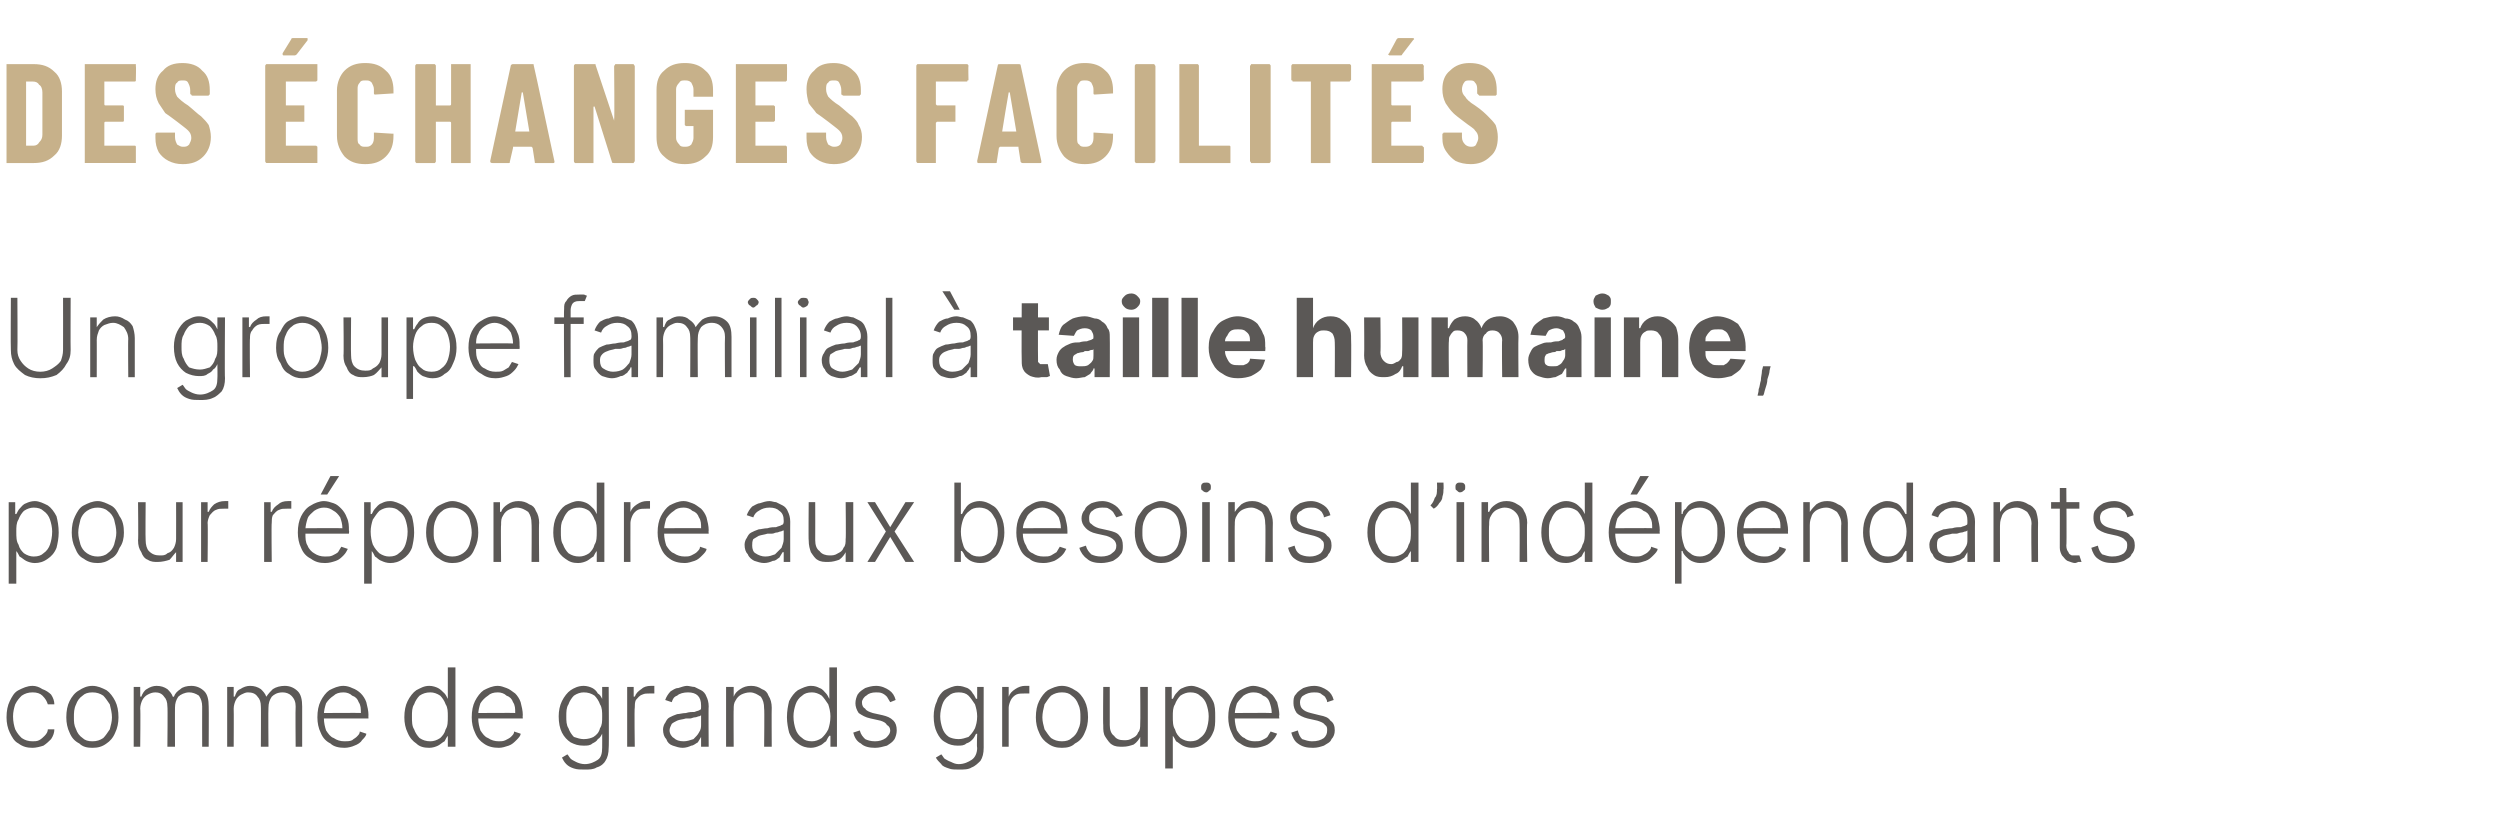 <?xml version="1.0" standalone="no"?><!DOCTYPE svg PUBLIC "-//W3C//DTD SVG 1.1//EN" "http://www.w3.org/Graphics/SVG/1.1/DTD/svg11.dtd"><svg xmlns="http://www.w3.org/2000/svg" version="1.1" width="230px" height="75.4px" viewBox="0 -2 230 75.4" style="top:-2px"><desc>Des changes facilit s Un groupe familial taille humaine, pour r pondre aux besoins d’ind pendants comme de grands ...</desc><defs/><g id="Polygon51557"><path d="m3 66.8c-.5 0-.9-.1-1.3-.4c-.4-.2-.6-.6-.8-1c-.2-.4-.3-.9-.3-1.4c0-.6.1-1.1.3-1.5c.2-.4.4-.8.8-1c.4-.2.8-.4 1.3-.4c.3 0 .6.1.9.3c.3.1.6.3.8.5c.2.3.3.6.3.9c0 0-.6 0-.6 0c-.1-.3-.2-.5-.5-.8c-.2-.2-.5-.3-.9-.3c-.4 0-.7.1-1 .3c-.2.2-.4.4-.6.8c-.1.3-.2.7-.2 1.1c0 .5.1.9.2 1.2c.2.4.4.6.6.8c.3.2.6.3 1 .3c.2 0 .4 0 .6-.1c.2-.1.4-.3.5-.4c.2-.2.3-.4.3-.6c0 0 .6 0 .6 0c0 .3-.1.6-.3.9c-.2.2-.4.4-.7.6c-.3.1-.7.2-1 .2zm5.5 0c-.5 0-.9-.1-1.2-.4c-.4-.2-.7-.5-.9-1c-.2-.4-.3-.9-.3-1.4c0-.6.1-1.1.3-1.5c.2-.4.5-.8.9-1c.3-.2.7-.4 1.2-.4c.5 0 .9.2 1.3.4c.3.2.6.6.8 1c.2.4.3.9.3 1.5c0 .5-.1 1-.3 1.4c-.2.5-.5.8-.8 1c-.4.3-.8.4-1.3.4zm0-.6c.4 0 .7-.1 1-.3c.2-.2.4-.5.6-.8c.1-.4.2-.7.2-1.1c0-.4-.1-.8-.2-1.2c-.2-.3-.4-.6-.6-.8c-.3-.2-.6-.3-1-.3c-.4 0-.7.1-.9.3c-.3.2-.5.5-.6.8c-.2.4-.2.8-.2 1.2c0 .4 0 .7.2 1.1c.1.3.3.6.6.8c.2.2.5.3.9.3zm3.8.5l0-5.5l.6 0l0 .9c0 0 .08-.05.1 0c.1-.3.3-.6.5-.7c.3-.2.6-.3.9-.3c.4 0 .7.1 1 .3c.2.2.4.4.5.7c0 0 .1 0 .1 0c.1-.3.3-.5.6-.7c.2-.2.6-.3 1-.3c.5 0 .9.2 1.2.5c.3.3.4.8.4 1.4c.02.02 0 3.7 0 3.7l-.6 0c0 0-.01-3.68 0-3.7c0-.4-.1-.7-.3-1c-.3-.2-.6-.3-.9-.3c-.4 0-.8.2-1 .4c-.2.3-.3.6-.3 1c-.01-.02 0 3.6 0 3.6l-.7 0c0 0 .04-3.74 0-3.7c0-.4-.1-.7-.3-.9c-.2-.3-.5-.4-.8-.4c-.3 0-.5.1-.7.2c-.2.1-.4.3-.5.5c-.1.2-.2.5-.2.8c.04-.03 0 3.5 0 3.5l-.6 0zm8.6 0l0-5.5l.6 0l0 .9c0 0 .06-.05.1 0c.1-.3.2-.6.5-.7c.3-.2.6-.3.9-.3c.4 0 .7.1 1 .3c.2.2.4.4.5.7c0 0 0 0 0 0c.2-.3.4-.5.6-.7c.3-.2.7-.3 1.1-.3c.5 0 .9.2 1.2.5c.3.3.4.8.4 1.4c0 .02 0 3.7 0 3.7l-.6 0c0 0-.03-3.68 0-3.7c0-.4-.1-.7-.4-1c-.2-.2-.5-.3-.8-.3c-.5 0-.8.2-1 .4c-.2.3-.3.6-.3 1c-.03-.02 0 3.6 0 3.6l-.7 0c0 0 .02-3.74 0-3.7c0-.4-.1-.7-.3-.9c-.2-.3-.5-.4-.9-.4c-.2 0-.4.1-.6.2c-.2.1-.4.3-.5.5c-.1.2-.2.5-.2.8c.02-.03 0 3.5 0 3.5l-.6 0zm10.8.1c-.5 0-1-.1-1.3-.4c-.4-.2-.7-.5-.9-1c-.2-.4-.3-.9-.3-1.4c0-.6.1-1.1.3-1.5c.2-.4.5-.8.8-1c.4-.2.8-.4 1.3-.4c.3 0 .6.1.8.2c.3.1.6.3.8.5c.2.2.4.5.5.8c.1.4.2.8.2 1.2c-.02.02 0 .3 0 .3l-4.3 0l0-.5c0 0 3.64-.03 3.6 0c0-.4 0-.7-.2-1c-.1-.3-.3-.5-.6-.6c-.2-.2-.5-.3-.8-.3c-.4 0-.7.1-.9.3c-.3.2-.5.4-.7.7c-.1.3-.2.7-.2 1c0 0 0 .4 0 .4c0 .4.1.8.2 1.1c.2.3.4.6.7.7c.3.2.6.3 1 .3c.2 0 .5 0 .7-.1c.1-.1.3-.2.4-.3c.2-.2.3-.3.3-.5c0 0 .6.2.6.2c0 .2-.2.4-.4.6c-.1.2-.4.4-.7.5c-.2.1-.6.2-.9.2zm7.8 0c-.5 0-.9-.1-1.2-.4c-.3-.2-.6-.5-.8-1c-.2-.4-.3-.9-.3-1.4c0-.6.1-1.1.3-1.5c.2-.4.5-.8.8-1c.4-.2.7-.4 1.2-.4c.3 0 .6.1.8.2c.2.1.4.3.6.5c.1.1.2.3.3.5c-.04-.04 0 0 0 0l0-2.9l.7 0l0 7.3l-.7 0l0-1c0 0-.04-.04 0 0c-.1.1-.2.3-.3.5c-.2.1-.4.3-.6.4c-.2.1-.5.2-.8.2zm.1-.6c.3 0 .6-.1.9-.3c.2-.2.4-.4.5-.8c.2-.3.2-.7.2-1.2c0-.4 0-.8-.2-1.1c-.1-.3-.3-.6-.5-.8c-.3-.2-.6-.3-.9-.3c-.4 0-.7.1-1 .3c-.2.2-.4.5-.5.8c-.2.3-.2.7-.2 1.1c0 .5 0 .9.2 1.2c.1.3.3.6.5.8c.3.2.6.3 1 .3zm6.3.6c-.5 0-1-.1-1.4-.4c-.3-.2-.6-.5-.8-1c-.2-.4-.3-.9-.3-1.4c0-.6.1-1.1.3-1.5c.2-.4.5-.8.8-1c.4-.2.8-.4 1.3-.4c.3 0 .5.1.8.2c.3.1.5.3.8.5c.2.2.4.5.5.8c.1.4.2.8.2 1.2c-.03.02 0 .3 0 .3l-4.3 0l0-.5c0 0 3.63-.03 3.6 0c0-.4 0-.7-.2-1c-.1-.3-.3-.5-.6-.6c-.2-.2-.5-.3-.8-.3c-.4 0-.7.1-.9.3c-.3.2-.5.4-.7.7c-.1.3-.2.7-.2 1c0 0 0 .4 0 .4c0 .4.1.8.2 1.1c.2.3.4.6.7.7c.3.2.6.3 1 .3c.2 0 .4 0 .6-.1c.2-.1.4-.2.5-.3c.2-.2.3-.3.3-.5c0 0 .6.2.6.2c0 .2-.2.4-.4.6c-.2.2-.4.4-.7.5c-.3.1-.6.2-.9.2zm7.9 2c-.4 0-.7 0-1-.1c-.3-.1-.5-.2-.7-.4c-.2-.2-.3-.4-.4-.6c0 0 .5-.3.5-.3c.1.1.2.3.3.4c.1.1.3.2.5.3c.2.1.5.2.8.2c.5 0 .9-.2 1.2-.4c.3-.2.4-.6.4-1.1c.01-.03 0-1.3 0-1.3c0 0-.05.04 0 0c-.1.2-.2.4-.4.5c-.1.2-.3.3-.5.4c-.2.2-.5.2-.8.2c-.5 0-.8-.1-1.2-.3c-.3-.2-.6-.5-.8-.9c-.2-.4-.3-.9-.3-1.5c0-.5.1-1 .3-1.4c.2-.4.5-.8.8-1c.3-.2.7-.4 1.2-.4c.3 0 .6.1.8.2c.2.1.4.3.5.5c.2.1.3.3.4.5c-.04-.04 0 0 0 0l0-1.1l.6 0c0 0 .04 5.61 0 5.6c0 .5-.1.9-.3 1.2c-.1.2-.4.5-.8.6c-.3.2-.7.2-1.1.2zm-.1-2.8c.4 0 .7-.1.9-.2c.3-.2.5-.4.6-.8c.2-.3.2-.6.2-1.1c0-.4 0-.8-.2-1.1c-.1-.3-.3-.6-.5-.8c-.3-.2-.6-.3-1-.3c-.3 0-.6.1-.9.3c-.2.2-.4.5-.5.8c-.2.3-.2.7-.2 1.1c0 .4 0 .8.2 1.1c.1.3.3.6.5.8c.3.1.6.2.9.2zm4 .7l0-5.5l.6 0l0 .9c0 0 .08-.05.1 0c.1-.3.3-.5.6-.7c.2-.2.5-.3.9-.3c0 0 .1 0 .1 0c.1 0 .2 0 .2 0c0 0 0 .7 0 .7c0 0-.1 0-.1 0c-.1 0-.2 0-.3 0c-.3 0-.5 0-.7.1c-.3.1-.4.3-.6.5c-.1.2-.1.5-.1.7c-.05.05 0 3.6 0 3.6l-.7 0zm5.1.1c-.3 0-.6-.1-.9-.2c-.3-.1-.5-.3-.6-.6c-.2-.2-.3-.5-.3-.9c0-.2.1-.5.2-.6c.1-.2.2-.4.4-.5c.2-.1.4-.2.7-.3c.2 0 .5-.1.8-.1c.3-.1.6-.1.8-.1c.2-.1.4-.1.5-.2c.1 0 .1-.1.1-.3c0 0 0-.1 0-.1c0-.4-.1-.7-.3-.9c-.2-.2-.5-.3-.9-.3c-.4 0-.8.1-1 .3c-.3.1-.4.3-.5.6c0 0-.6-.2-.6-.2c.1-.3.3-.6.5-.8c.2-.1.4-.3.7-.3c.3-.1.6-.2.8-.2c.2 0 .5.1.7.1c.2.1.4.2.6.3c.2.1.4.3.5.6c.1.2.2.5.2.9c-.03-.03 0 3.7 0 3.7l-.7 0l0-.9c0 0 0 .01 0 0c-.1.2-.2.3-.3.5c-.2.1-.4.3-.6.3c-.2.1-.5.2-.8.2zm.1-.6c.3 0 .6-.1.9-.2c.2-.2.4-.4.5-.6c.2-.3.2-.5.2-.8c0 0 0-.8 0-.8c0 0-.1.1-.2.1c-.1 0-.2.1-.4.1c-.1 0-.3.1-.4.1c-.1 0-.3 0-.4 0c-.3.1-.6.1-.8.2c-.2.1-.4.2-.5.3c-.1.2-.2.4-.2.6c0 .3.2.6.4.7c.2.2.5.3.9.3zm4.6-2.9c-.02-.04 0 3.4 0 3.4l-.7 0l0-5.5l.7 0l0 .9c0 0 .02-.03 0 0c.1-.3.3-.5.6-.7c.3-.2.6-.3 1-.3c.4 0 .7.1 1 .3c.3.1.5.3.6.6c.2.3.3.7.3 1.1c-.02.04 0 3.6 0 3.6l-.7 0c0 0 .04-3.53 0-3.5c0-.5-.1-.8-.3-1.1c-.3-.2-.6-.4-1-.4c-.3 0-.6.1-.8.2c-.2.1-.4.3-.5.5c-.2.3-.2.5-.2.9zm7.1 3.5c-.4 0-.8-.1-1.2-.4c-.3-.2-.6-.5-.8-1c-.1-.4-.2-.9-.2-1.4c0-.6.1-1.1.2-1.5c.2-.4.5-.8.8-1c.4-.2.8-.4 1.2-.4c.4 0 .6.1.8.2c.3.1.4.3.6.5c.1.1.2.3.3.5c-.01-.04 0 0 0 0l0-2.9l.7 0l0 7.3l-.6 0l0-1c0 0-.11-.04-.1 0c-.1.1-.2.3-.3.5c-.2.1-.3.3-.6.4c-.2.1-.5.2-.8.2zm.1-.6c.3 0 .6-.1.9-.3c.2-.2.4-.4.6-.8c.1-.3.2-.7.2-1.2c0-.4-.1-.8-.2-1.1c-.2-.3-.4-.6-.6-.8c-.3-.2-.6-.3-.9-.3c-.4 0-.7.1-.9.3c-.3.2-.5.5-.6.8c-.1.3-.2.7-.2 1.1c0 .5.1.9.2 1.2c.1.3.3.6.6.8c.2.2.5.3.9.3zm7.7-3.8c0 0-.5.2-.5.2c-.1-.2-.2-.3-.3-.5c-.1-.1-.2-.2-.4-.3c-.2-.1-.4-.1-.6-.1c-.4 0-.7.1-.9.3c-.2.1-.4.4-.4.6c0 .3.1.5.3.6c.1.2.4.3.7.4c0 0 .9.2.9.2c.4.1.7.2 1 .5c.2.2.3.5.3.9c0 .3-.1.6-.2.8c-.2.3-.4.4-.7.6c-.4.1-.7.2-1.1.2c-.5 0-1-.1-1.3-.4c-.4-.2-.6-.6-.7-1c0 0 .6-.2.6-.2c.1.4.3.6.5.8c.2.1.5.2.9.2c.4 0 .7-.1 1-.3c.2-.2.4-.4.4-.7c0-.2-.1-.4-.3-.5c-.1-.2-.3-.3-.6-.4c0 0-.9-.2-.9-.2c-.5-.1-.8-.3-1.1-.5c-.2-.3-.3-.6-.3-.9c0-.3.1-.6.2-.8c.2-.3.4-.4.7-.6c.3-.1.6-.2 1-.2c.5 0 .9.2 1.2.4c.3.2.5.5.6.9zm5.8 6.4c-.3 0-.7 0-.9-.1c-.3-.1-.6-.2-.7-.4c-.2-.2-.4-.4-.5-.6c0 0 .5-.3.5-.3c.1.1.2.3.3.4c.2.1.3.2.6.3c.2.1.4.2.7.2c.5 0 .9-.2 1.2-.4c.3-.2.5-.6.5-1.1c-.05-.03 0-1.3 0-1.3c0 0-.1.04-.1 0c-.1.2-.2.4-.3.5c-.2.2-.3.3-.6.4c-.2.2-.5.2-.8.2c-.4 0-.8-.1-1.1-.3c-.4-.2-.6-.5-.8-.9c-.2-.4-.3-.9-.3-1.5c0-.5.1-1 .3-1.4c.1-.4.4-.8.7-1c.4-.2.8-.4 1.2-.4c.4 0 .6.1.9.2c.2.1.4.3.5.5c.1.1.2.3.3.5c.01-.04.1 0 .1 0l0-1.1l.6 0c0 0-.01 5.61 0 5.6c0 .5-.1.9-.3 1.2c-.2.2-.5.5-.8.6c-.3.2-.7.2-1.2.2zm0-2.8c.3 0 .6-.1.9-.2c.2-.2.4-.4.6-.8c.1-.3.2-.6.2-1.1c0-.4-.1-.8-.2-1.1c-.2-.3-.4-.6-.6-.8c-.2-.2-.5-.3-.9-.3c-.4 0-.7.1-.9.3c-.3.2-.5.5-.6.8c-.1.3-.2.7-.2 1.1c0 .4.1.8.2 1.1c.1.3.3.6.6.8c.2.1.5.2.9.2zm4 .7l0-5.5l.6 0l0 .9c0 0 .02-.05 0 0c.1-.3.3-.5.6-.7c.3-.2.6-.3.9-.3c.1 0 .1 0 .2 0c.1 0 .1 0 .2 0c0 0 0 .7 0 .7c-.1 0-.1 0-.2 0c-.1 0-.1 0-.2 0c-.3 0-.6 0-.8.1c-.2.1-.4.3-.5.5c-.1.2-.2.5-.2.7c0 .05 0 3.6 0 3.6l-.6 0zm5.5.1c-.5 0-.9-.1-1.3-.4c-.3-.2-.6-.5-.8-1c-.2-.4-.3-.9-.3-1.4c0-.6.1-1.1.3-1.5c.2-.4.5-.8.8-1c.4-.2.8-.4 1.3-.4c.5 0 .9.2 1.2.4c.4.2.7.6.9 1c.2.4.3.9.3 1.5c0 .5-.1 1-.3 1.4c-.2.5-.5.8-.9 1c-.3.3-.7.4-1.2.4zm0-.6c.4 0 .7-.1.9-.3c.3-.2.5-.5.6-.8c.2-.4.2-.7.2-1.1c0-.4 0-.8-.2-1.2c-.1-.3-.3-.6-.6-.8c-.2-.2-.5-.3-.9-.3c-.4 0-.7.1-1 .3c-.2.2-.4.5-.6.8c-.1.4-.2.8-.2 1.2c0 .4.1.7.2 1.1c.2.3.4.6.6.8c.3.2.6.3 1 .3zm7.2-1.6c.03-.02 0-3.4 0-3.4l.7 0l0 5.5l-.7 0l0-.9c0 0-.02-.04 0 0c-.1.2-.3.5-.6.7c-.3.1-.6.2-1 .2c-.4 0-.7 0-1-.2c-.2-.1-.4-.4-.6-.7c-.2-.3-.2-.6-.2-1.1c-.03.05 0-3.5 0-3.5l.6 0c0 0 0 3.51 0 3.5c0 .4.1.8.4 1c.2.3.5.4.9.4c.3 0 .5 0 .8-.2c.2-.1.4-.2.5-.5c.2-.2.2-.5.2-.8zm2.3 4.1l0-7.5l.6 0l0 1.1c0 0 .12-.04.1 0c.1-.2.2-.4.3-.5c.2-.2.3-.4.6-.5c.2-.1.5-.2.8-.2c.4 0 .8.2 1.2.4c.3.2.6.6.8 1c.2.4.2.9.2 1.5c0 .5 0 1-.2 1.4c-.2.5-.5.8-.8 1c-.4.3-.8.4-1.2.4c-.3 0-.6-.1-.8-.2c-.2-.1-.4-.3-.6-.4c-.1-.2-.2-.4-.3-.5c.02-.04 0 0 0 0l0 3l-.7 0zm.7-4.8c0 .5 0 .9.2 1.2c.1.4.3.6.5.8c.3.2.6.3.9.3c.4 0 .7-.1.9-.3c.3-.2.5-.5.6-.8c.1-.3.2-.7.2-1.2c0-.4-.1-.8-.2-1.1c-.1-.3-.3-.6-.6-.8c-.2-.2-.5-.3-.9-.3c-.3 0-.6.1-.9.3c-.2.2-.4.5-.5.8c-.2.3-.2.7-.2 1.1zm7.5 2.9c-.5 0-.9-.1-1.3-.4c-.4-.2-.6-.5-.8-1c-.2-.4-.3-.9-.3-1.4c0-.6.1-1.1.3-1.5c.2-.4.4-.8.8-1c.4-.2.8-.4 1.2-.4c.3 0 .6.1.9.2c.3.1.5.3.7.5c.3.2.4.5.6.8c.1.4.2.8.2 1.2c-.05.02 0 .3 0 .3l-4.3 0l0-.5c0 0 3.6-.03 3.6 0c0-.4-.1-.7-.2-1c-.1-.3-.3-.5-.6-.6c-.2-.2-.5-.3-.9-.3c-.3 0-.6.1-.9.3c-.2.2-.4.4-.6.7c-.1.3-.2.7-.2 1c0 0 0 .4 0 .4c0 .4.1.8.2 1.1c.2.3.4.6.7.7c.2.2.6.3.9.3c.3 0 .5 0 .7-.1c.2-.1.4-.2.5-.3c.1-.2.2-.3.3-.5c0 0 .6.2.6.2c-.1.2-.2.4-.4.6c-.2.2-.4.4-.7.5c-.3.1-.6.2-1 .2zm7.3-4.4c0 0-.6.2-.6.2c0-.2-.1-.3-.2-.5c-.1-.1-.3-.2-.4-.3c-.2-.1-.4-.1-.6-.1c-.4 0-.7.1-1 .3c-.2.1-.3.4-.3.6c0 .3.1.5.2.6c.2.2.4.3.8.4c0 0 .8.2.8.2c.5.1.8.2 1 .5c.3.2.4.5.4.9c0 .3-.1.6-.3.8c-.1.3-.4.4-.7.6c-.3.1-.6.2-1 .2c-.6 0-1-.1-1.4-.4c-.3-.2-.5-.6-.6-1c0 0 .6-.2.6-.2c.1.4.2.6.4.8c.3.1.6.2.9.2c.5 0 .8-.1 1.1-.3c.2-.2.3-.4.3-.7c0-.2 0-.4-.2-.5c-.1-.2-.4-.3-.7-.4c0 0-.9-.2-.9-.2c-.4-.1-.8-.3-1-.5c-.2-.3-.3-.6-.3-.9c0-.3 0-.6.2-.8c.2-.3.4-.4.7-.6c.3-.1.6-.2 1-.2c.5 0 .9.2 1.2.4c.3.2.5.5.6.9z" stroke="none" fill="#5b5856"/></g><g id="Polygon51556"><path d="m.8 51.7l0-7.5l.6 0l0 1.1c0 0 .12-.04.1 0c.1-.2.2-.4.3-.5c.2-.2.3-.4.6-.5c.2-.1.5-.2.8-.2c.4 0 .8.2 1.2.4c.3.2.6.6.8 1c.1.4.2.9.2 1.5c0 .5-.1 1-.2 1.4c-.2.5-.5.8-.8 1c-.4.3-.8.4-1.2.4c-.3 0-.6-.1-.8-.2c-.2-.1-.4-.3-.6-.4c-.1-.2-.2-.4-.3-.5c.02-.04 0 0 0 0l0 3l-.7 0zm.7-4.8c0 .5 0 .9.2 1.2c.1.4.3.6.5.8c.3.2.6.3.9.3c.4 0 .7-.1.9-.3c.3-.2.5-.5.6-.8c.1-.3.2-.7.2-1.2c0-.4-.1-.8-.2-1.1c-.1-.3-.3-.6-.6-.8c-.2-.2-.5-.3-.9-.3c-.3 0-.6.1-.9.3c-.2.2-.4.5-.5.8c-.2.3-.2.7-.2 1.1zm7.5 2.9c-.5 0-.9-.1-1.3-.4c-.4-.2-.6-.5-.8-1c-.2-.4-.3-.9-.3-1.4c0-.6.1-1.1.3-1.5c.2-.4.4-.8.8-1c.4-.2.8-.4 1.3-.4c.4 0 .8.2 1.2.4c.4.2.6.6.8 1c.3.4.4.9.4 1.5c0 .5-.1 1-.4 1.4c-.2.5-.4.8-.8 1c-.4.3-.8.4-1.2.4zm0-.6c.3 0 .7-.1.9-.3c.3-.2.5-.5.6-.8c.1-.4.2-.7.2-1.1c0-.4-.1-.8-.2-1.2c-.1-.3-.3-.6-.6-.8c-.2-.2-.6-.3-.9-.3c-.4 0-.7.1-1 .3c-.3.2-.5.5-.6.8c-.1.4-.2.8-.2 1.2c0 .4.1.7.2 1.1c.1.3.3.6.6.8c.3.2.6.3 1 .3zm7.2-1.6c.01-.02 0-3.4 0-3.4l.6 0l0 5.5l-.6 0l0-.9c0 0-.04-.04 0 0c-.2.2-.4.5-.6.7c-.3.1-.7.2-1.1.2c-.3 0-.6 0-.9-.2c-.3-.1-.5-.4-.6-.7c-.2-.3-.3-.6-.3-1.1c.04.05 0-3.5 0-3.5l.7 0c0 0-.03 3.51 0 3.5c0 .4.1.8.3 1c.3.3.6.4 1 .4c.3 0 .5 0 .7-.2c.3-.1.4-.2.6-.5c.1-.2.2-.5.2-.8zm2.3 2.1l0-5.5l.6 0l0 .9c0 0 .07-.05.1 0c.1-.3.3-.5.5-.7c.3-.2.6-.3 1-.3c0 0 .1 0 .1 0c.1 0 .2 0 .2 0c0 0 0 .7 0 .7c0 0-.1 0-.2 0c0 0-.1 0-.2 0c-.3 0-.5 0-.7.1c-.3.1-.4.3-.6.5c-.1.2-.2.5-.2.7c.04.05 0 3.6 0 3.6l-.6 0zm5.8 0l0-5.5l.6 0l0 .9c0 0 .08-.05.1 0c.1-.3.3-.5.6-.7c.2-.2.5-.3.9-.3c0 0 .1 0 .1 0c.1 0 .2 0 .2 0c0 0 0 .7 0 .7c0 0-.1 0-.1 0c-.1 0-.2 0-.3 0c-.3 0-.5 0-.7.1c-.3.1-.4.3-.6.5c-.1.2-.1.5-.1.7c-.04.05 0 3.6 0 3.6l-.7 0zm5.6.1c-.5 0-.9-.1-1.3-.4c-.4-.2-.7-.5-.9-1c-.2-.4-.3-.9-.3-1.4c0-.6.1-1.1.3-1.5c.2-.4.5-.8.9-1c.3-.2.8-.4 1.2-.4c.3 0 .6.1.9.2c.3.1.5.3.7.5c.2.2.4.5.5.8c.2.4.2.8.2 1.2c.04.02 0 .3 0 .3l-4.2 0l0-.5c0 0 3.59-.03 3.6 0c0-.4-.1-.7-.2-1c-.2-.3-.4-.5-.6-.6c-.3-.2-.5-.3-.9-.3c-.3 0-.6.1-.9.3c-.2.2-.5.4-.6.7c-.1.3-.2.7-.2 1c0 0 0 .4 0 .4c0 .4 0 .8.2 1.1c.1.3.4.6.6.7c.3.2.6.3 1 .3c.3 0 .5 0 .7-.1c.2-.1.4-.2.5-.3c.1-.2.2-.3.3-.5c0 0 .6.2.6.2c-.1.2-.2.4-.4.6c-.2.2-.4.4-.7.5c-.3.1-.6.2-1 .2zm-.4-6.3l.9-1.7l.8 0l-1.1 1.7l-.6 0zm4 8.2l0-7.5l.6 0l0 1.1c0 0 .11-.04.1 0c.1-.2.2-.4.3-.5c.2-.2.3-.4.6-.5c.2-.1.4-.2.8-.2c.4 0 .8.2 1.2.4c.3.2.6.6.8 1c.1.4.2.9.2 1.5c0 .5-.1 1-.2 1.4c-.2.5-.5.8-.8 1c-.4.3-.8.4-1.2.4c-.3 0-.6-.1-.8-.2c-.3-.1-.4-.3-.6-.4c-.1-.2-.2-.4-.3-.5c.01-.04 0 0 0 0l0 3l-.7 0zm.6-4.8c0 .5.1.9.2 1.2c.2.4.4.6.6.8c.3.2.6.3.9.3c.4 0 .7-.1.9-.3c.3-.2.5-.5.6-.8c.1-.3.2-.7.2-1.2c0-.4-.1-.8-.2-1.1c-.1-.3-.3-.6-.6-.8c-.2-.2-.5-.3-.9-.3c-.3 0-.6.1-.9.3c-.2.2-.4.5-.6.8c-.1.3-.2.7-.2 1.1zm7.5 2.9c-.4 0-.8-.1-1.2-.4c-.4-.2-.6-.5-.9-1c-.2-.4-.3-.9-.3-1.4c0-.6.1-1.1.3-1.5c.3-.4.5-.8.9-1c.4-.2.8-.4 1.2-.4c.5 0 .9.2 1.3.4c.3.2.6.6.8 1c.2.4.3.9.3 1.5c0 .5-.1 1-.3 1.4c-.2.5-.4.8-.8 1c-.4.3-.8.4-1.3.4zm0-.6c.4 0 .7-.1 1-.3c.3-.2.5-.5.6-.8c.1-.4.2-.7.2-1.1c0-.4-.1-.8-.2-1.2c-.1-.3-.3-.6-.6-.8c-.3-.2-.6-.3-1-.3c-.3 0-.7.1-.9.3c-.3.2-.5.5-.6.8c-.2.4-.2.8-.2 1.2c0 .4 0 .7.2 1.1c.1.3.3.6.6.8c.2.2.6.3.9.3zm4.5-2.9c-.04-.04 0 3.4 0 3.4l-.7 0l0-5.5l.6 0l0 .9c0 0 .1-.03.1 0c.1-.3.3-.5.6-.7c.3-.2.6-.3 1-.3c.4 0 .7.1 1 .3c.3.1.5.3.6.6c.2.3.3.7.3 1.1c-.04.04 0 3.6 0 3.6l-.7 0c0 0 .03-3.53 0-3.5c0-.5-.1-.8-.3-1.1c-.3-.2-.6-.4-1.1-.4c-.2 0-.5.1-.7.2c-.2.1-.4.3-.5.5c-.2.3-.2.5-.2.9zm7.1 3.5c-.5 0-.8-.1-1.2-.4c-.3-.2-.6-.5-.8-1c-.2-.4-.3-.9-.3-1.4c0-.6.1-1.1.3-1.5c.2-.4.5-.8.8-1c.4-.2.8-.4 1.2-.4c.3 0 .6.1.8.2c.2.1.4.3.6.5c.1.1.2.3.3.5c-.03-.04 0 0 0 0l0-2.9l.7 0l0 7.3l-.7 0l0-1c0 0-.03-.04 0 0c-.1.1-.2.3-.3.5c-.2.1-.4.3-.6.4c-.2.1-.5.2-.8.2zm.1-.6c.3 0 .6-.1.9-.3c.2-.2.4-.4.5-.8c.2-.3.2-.7.2-1.2c0-.4 0-.8-.2-1.1c-.1-.3-.3-.6-.5-.8c-.3-.2-.6-.3-.9-.3c-.4 0-.7.1-1 .3c-.2.2-.4.5-.5.8c-.2.3-.2.7-.2 1.1c0 .5 0 .9.2 1.2c.1.3.3.6.5.8c.3.2.6.3 1 .3zm4.1.5l0-5.5l.6 0l0 .9c0 0 .02-.05 0 0c.1-.3.3-.5.6-.7c.3-.2.6-.3.9-.3c.1 0 .1 0 .2 0c0 0 .1 0 .1 0c0 0 0 .7 0 .7c0 0 0 0-.1 0c-.1 0-.2 0-.2 0c-.3 0-.6 0-.8.1c-.2.1-.4.3-.5.5c-.1.2-.2.5-.2.7c-.01.05 0 3.6 0 3.6l-.6 0zm5.6.1c-.5 0-1-.1-1.4-.4c-.3-.2-.6-.5-.8-1c-.2-.4-.3-.9-.3-1.4c0-.6.1-1.1.3-1.5c.2-.4.5-.8.8-1c.4-.2.8-.4 1.3-.4c.3 0 .5.1.8.2c.3.1.5.3.8.5c.2.2.4.5.5.8c.1.4.2.8.2 1.2c-.03.02 0 .3 0 .3l-4.3 0l0-.5c0 0 3.63-.03 3.6 0c0-.4 0-.7-.2-1c-.1-.3-.3-.5-.6-.6c-.2-.2-.5-.3-.8-.3c-.4 0-.7.1-.9.3c-.3.2-.5.4-.7.7c-.1.3-.2.7-.2 1c0 0 0 .4 0 .4c0 .4.1.8.2 1.1c.2.3.4.6.7.7c.3.2.6.3 1 .3c.2 0 .4 0 .6-.1c.2-.1.4-.2.5-.3c.2-.2.3-.3.3-.5c0 0 .6.2.6.2c0 .2-.2.4-.4.6c-.2.2-.4.4-.7.5c-.3.1-.6.2-.9.2zm7.3 0c-.3 0-.6-.1-.9-.2c-.2-.1-.5-.3-.6-.6c-.2-.2-.3-.5-.3-.9c0-.2.1-.5.2-.6c.1-.2.2-.4.4-.5c.2-.1.4-.2.7-.3c.2 0 .5-.1.8-.1c.3-.1.6-.1.8-.1c.2-.1.4-.1.5-.2c.1 0 .2-.1.2-.3c0 0 0-.1 0-.1c0-.4-.1-.7-.4-.9c-.2-.2-.5-.3-.9-.3c-.4 0-.7.1-1 .3c-.2.1-.4.3-.5.6c0 0-.6-.2-.6-.2c.1-.3.3-.6.5-.8c.2-.1.5-.3.7-.3c.3-.1.6-.2.9-.2c.2 0 .4.1.6.1c.2.1.4.2.6.3c.2.1.4.3.5.6c.1.2.2.5.2.9c-.01-.03 0 3.7 0 3.7l-.6 0l0-.9c0 0-.08.01-.1 0c-.1.2-.2.3-.3.5c-.2.1-.3.3-.6.3c-.2.1-.5.2-.8.2zm.1-.6c.4 0 .6-.1.9-.2c.2-.2.4-.4.6-.6c.1-.3.2-.5.2-.8c0 0 0-.8 0-.8c-.1 0-.2.1-.3.1c-.1 0-.2.1-.4.1c-.1 0-.2.1-.4.1c-.1 0-.3 0-.4 0c-.3.1-.5.1-.8.2c-.2.1-.3.2-.5.3c-.1.2-.1.4-.1.6c0 .3.1.6.3.7c.3.2.6.3.9.3zm7.4-1.6c.04-.02 0-3.4 0-3.4l.7 0l0 5.5l-.7 0l0-.9c0 0-.01-.04 0 0c-.1.2-.3.5-.6.7c-.3.1-.6.2-1 .2c-.4 0-.7 0-1-.2c-.2-.1-.4-.4-.6-.7c-.1-.3-.2-.6-.2-1.1c-.03.05 0-3.5 0-3.5l.6 0c0 0 .01 3.51 0 3.5c0 .4.1.8.4 1c.2.3.6.4.9.4c.3 0 .5 0 .8-.2c.2-.1.4-.2.5-.5c.2-.2.2-.5.2-.8zm2.7-3.4l1.4 2.3l1.4-2.3l.8 0l-1.8 2.7l1.8 2.8l-.8 0l-1.4-2.3l-1.4 2.3l-.7 0l1.7-2.8l-1.7-2.7l.7 0zm7.3 5.5l0-7.3l.6 0l0 2.9c0 0 .08-.04.1 0c.1-.2.2-.4.3-.5c.1-.2.3-.4.5-.5c.2-.1.5-.2.8-.2c.5 0 .9.2 1.2.4c.4.2.6.6.8 1c.2.4.3.9.3 1.5c0 .5-.1 1-.3 1.4c-.2.5-.4.8-.8 1c-.3.3-.7.4-1.1.4c-.4 0-.7-.1-.9-.2c-.2-.1-.4-.3-.5-.4c-.1-.2-.2-.4-.3-.5c-.02-.04-.1 0-.1 0l0 1l-.6 0zm.6-2.8c0 .5.1.9.2 1.2c.1.4.3.6.6.8c.2.2.5.3.9.3c.3 0 .6-.1.9-.3c.3-.2.4-.5.6-.8c.1-.3.2-.7.2-1.2c0-.4-.1-.8-.2-1.1c-.2-.3-.3-.6-.6-.8c-.2-.2-.6-.3-.9-.3c-.4 0-.7.1-.9.3c-.3.2-.5.5-.6.8c-.1.3-.2.7-.2 1.1zm7.6 2.9c-.5 0-1-.1-1.3-.4c-.4-.2-.7-.5-.9-1c-.2-.4-.3-.9-.3-1.4c0-.6.1-1.1.3-1.5c.2-.4.5-.8.9-1c.3-.2.7-.4 1.2-.4c.3 0 .6.1.9.2c.2.1.5.3.7.5c.2.2.4.5.5.8c.1.4.2.8.2 1.2c.01.02 0 .3 0 .3l-4.3 0l0-.5c0 0 3.66-.03 3.7 0c0-.4-.1-.7-.2-1c-.2-.3-.4-.5-.6-.6c-.3-.2-.6-.3-.9-.3c-.3 0-.7.1-.9.3c-.3.2-.5.4-.6.7c-.2.3-.3.7-.3 1c0 0 0 .4 0 .4c0 .4.1.8.3 1.1c.1.3.3.6.6.7c.3.2.6.3 1 .3c.3 0 .5 0 .7-.1c.2-.1.3-.2.5-.3c.1-.2.2-.3.3-.5c0 0 .6.2.6.2c-.1.2-.2.4-.4.6c-.2.2-.5.4-.7.5c-.3.1-.6.2-1 .2zm7.3-4.4c0 0-.6.2-.6.2c-.1-.2-.2-.3-.3-.5c-.1-.1-.2-.2-.4-.3c-.1-.1-.3-.1-.6-.1c-.4 0-.7.1-.9.3c-.2.1-.3.4-.3.6c0 .3 0 .5.2.6c.2.2.4.3.7.4c0 0 .9.2.9.2c.4.1.8.2 1 .5c.2.2.3.5.3.9c0 .3 0 .6-.2.8c-.2.3-.4.4-.7.6c-.3.1-.7.2-1.1.2c-.5 0-1-.1-1.3-.4c-.3-.2-.6-.6-.7-1c0 0 .6-.2.6-.2c.1.4.3.6.5.8c.2.1.5.2.9.2c.4 0 .8-.1 1-.3c.3-.2.4-.4.4-.7c0-.2-.1-.4-.2-.5c-.2-.2-.4-.3-.7-.4c0 0-.9-.2-.9-.2c-.5-.1-.8-.3-1-.5c-.3-.3-.4-.6-.4-.9c0-.3.1-.6.3-.8c.1-.3.3-.4.6-.6c.3-.1.6-.2 1-.2c.5 0 .9.2 1.2.4c.3.2.5.5.7.9zm3.5 4.4c-.4 0-.8-.1-1.2-.4c-.4-.2-.6-.5-.9-1c-.2-.4-.3-.9-.3-1.4c0-.6.1-1.1.3-1.5c.3-.4.5-.8.9-1c.4-.2.8-.4 1.2-.4c.5 0 .9.2 1.3.4c.4.2.6.6.8 1c.2.4.3.9.3 1.5c0 .5-.1 1-.3 1.4c-.2.5-.4.8-.8 1c-.4.3-.8.4-1.3.4zm0-.6c.4 0 .7-.1 1-.3c.3-.2.5-.5.6-.8c.1-.4.2-.7.2-1.1c0-.4-.1-.8-.2-1.2c-.1-.3-.3-.6-.6-.8c-.3-.2-.6-.3-1-.3c-.3 0-.7.1-.9.3c-.3.2-.5.5-.6.8c-.2.4-.2.8-.2 1.2c0 .4 0 .7.2 1.1c.1.3.3.6.6.8c.2.2.6.3.9.3zm3.8.5l0-5.5l.7 0l0 5.5l-.7 0zm.4-6.4c-.2 0-.3-.1-.4-.2c-.1 0-.1-.2-.1-.3c0-.1 0-.2.1-.3c.1-.1.2-.1.4-.1c.1 0 .2 0 .3.1c.1.1.1.2.1.3c0 .1 0 .3-.1.3c-.1.1-.2.2-.3.2zm2.6 3c-.02-.04 0 3.4 0 3.4l-.6 0l0-5.5l.6 0l0 .9c0 0 .02-.03 0 0c.2-.3.4-.5.6-.7c.3-.2.6-.3 1-.3c.4 0 .7.1 1 .3c.3.1.5.3.6.6c.2.3.3.7.3 1.1c-.02.04 0 3.6 0 3.6l-.7 0c0 0 .05-3.53 0-3.5c0-.5-.1-.8-.3-1.1c-.3-.2-.6-.4-1-.4c-.3 0-.6.1-.8.2c-.2.1-.4.3-.5.5c-.2.3-.2.5-.2.9zm8.8-.9c0 0-.6.2-.6.2c0-.2-.1-.3-.2-.5c-.1-.1-.2-.2-.4-.3c-.2-.1-.4-.1-.6-.1c-.4 0-.7.1-.9.3c-.3.1-.4.4-.4.6c0 .3.1.5.2.6c.2.2.5.3.8.4c0 0 .8.2.8.2c.5.1.8.2 1 .5c.3.2.4.5.4.9c0 .3-.1.6-.3.8c-.1.3-.4.4-.7.6c-.3.1-.6.2-1 .2c-.6 0-1-.1-1.4-.4c-.3-.2-.5-.6-.6-1c0 0 .6-.2.6-.2c.1.4.2.6.5.8c.2.1.5.2.9.2c.4 0 .7-.1 1-.3c.2-.2.3-.4.3-.7c0-.2 0-.4-.2-.5c-.1-.2-.4-.3-.7-.4c0 0-.8-.2-.8-.2c-.5-.1-.9-.3-1.1-.5c-.2-.3-.3-.6-.3-.9c0-.3 0-.6.2-.8c.2-.3.4-.4.7-.6c.3-.1.6-.2 1-.2c.5 0 .9.2 1.2.4c.3.2.5.5.6.9zm5.7 4.4c-.5 0-.9-.1-1.2-.4c-.3-.2-.6-.5-.8-1c-.2-.4-.3-.9-.3-1.4c0-.6.1-1.1.3-1.5c.2-.4.5-.8.8-1c.4-.2.7-.4 1.2-.4c.3 0 .6.1.8.2c.2.1.4.3.6.5c.1.1.2.3.3.5c-.03-.04 0 0 0 0l0-2.9l.7 0l0 7.3l-.7 0l0-1c0 0-.03-.04 0 0c-.1.1-.2.3-.3.5c-.2.1-.4.3-.6.4c-.2.1-.5.2-.8.2zm.1-.6c.3 0 .6-.1.9-.3c.2-.2.4-.4.5-.8c.2-.3.2-.7.2-1.2c0-.4 0-.8-.2-1.1c-.1-.3-.3-.6-.5-.8c-.3-.2-.6-.3-.9-.3c-.4 0-.7.1-1 .3c-.2.2-.4.5-.5.8c-.2.3-.2.7-.2 1.1c0 .5 0 .9.2 1.2c.1.3.3.6.5.8c.3.2.6.3 1 .3zm4.6-6.8c0 0 .03.64 0 .6c0 .2 0 .4-.1.7c0 .2-.1.4-.3.6c-.1.2-.3.4-.5.5c0 0-.3-.3-.3-.3c.2-.2.3-.4.4-.7c.2-.2.2-.5.2-.8c.03.05 0-.6 0-.6l.6 0zm1.2 7.3l0-5.5l.7 0l0 5.5l-.7 0zm.3-6.4c-.1 0-.2-.1-.3-.2c-.1 0-.1-.2-.1-.3c0-.1 0-.2.1-.3c.1-.1.2-.1.3-.1c.2 0 .3 0 .4.1c.1.1.1.2.1.3c0 .1 0 .3-.1.3c-.1.1-.2.2-.4.2zm2.7 3c-.04-.04 0 3.4 0 3.4l-.7 0l0-5.5l.6 0l0 .9c0 0 .1-.03.1 0c.1-.3.3-.5.6-.7c.3-.2.6-.3 1-.3c.4 0 .7.1 1 .3c.2.1.5.3.6.6c.2.3.3.7.3 1.1c-.05.04 0 3.6 0 3.6l-.7 0c0 0 .02-3.53 0-3.5c0-.5-.1-.8-.4-1.1c-.2-.2-.5-.4-1-.4c-.2 0-.5.1-.7.2c-.2.1-.4.3-.5.5c-.2.3-.2.5-.2.9zm7.1 3.5c-.5 0-.9-.1-1.2-.4c-.3-.2-.6-.5-.8-1c-.2-.4-.3-.9-.3-1.4c0-.6.1-1.1.3-1.5c.2-.4.5-.8.8-1c.4-.2.7-.4 1.2-.4c.3 0 .6.1.8.2c.2.1.4.3.6.5c.1.1.2.3.3.5c-.04-.04 0 0 0 0l0-2.9l.7 0l0 7.3l-.7 0l0-1c0 0-.04-.04 0 0c-.1.1-.2.3-.3.5c-.2.1-.4.3-.6.4c-.2.1-.5.2-.8.2zm.1-.6c.3 0 .6-.1.9-.3c.2-.2.4-.4.5-.8c.2-.3.2-.7.2-1.2c0-.4 0-.8-.2-1.1c-.1-.3-.3-.6-.5-.8c-.3-.2-.6-.3-.9-.3c-.4 0-.7.1-1 .3c-.2.2-.4.5-.5.8c-.2.3-.2.7-.2 1.1c0 .5 0 .9.2 1.2c.1.3.3.6.5.8c.3.2.6.3 1 .3zm6.3.6c-.5 0-1-.1-1.4-.4c-.3-.2-.6-.5-.8-1c-.2-.4-.3-.9-.3-1.4c0-.6.1-1.1.3-1.5c.2-.4.5-.8.8-1c.4-.2.8-.4 1.3-.4c.3 0 .5.1.8.2c.3.1.5.3.8.5c.2.2.4.5.5.8c.1.4.2.8.2 1.2c-.03.02 0 .3 0 .3l-4.3 0l0-.5c0 0 3.63-.03 3.6 0c0-.4 0-.7-.2-1c-.1-.3-.3-.5-.6-.6c-.2-.2-.5-.3-.8-.3c-.4 0-.7.1-.9.3c-.3.2-.5.4-.7.7c-.1.3-.2.7-.2 1c0 0 0 .4 0 .4c0 .4.1.8.2 1.1c.2.3.4.6.7.7c.3.2.6.3 1 .3c.2 0 .4 0 .6-.1c.2-.1.4-.2.5-.3c.2-.2.3-.3.3-.5c0 0 .6.2.6.2c0 .2-.2.4-.4.6c-.2.2-.4.4-.7.5c-.3.1-.6.2-.9.2zm-.5-6.3l.9-1.7l.8 0l-1.1 1.7l-.6 0zm4.1 8.2l0-7.5l.6 0l0 1.1c0 0 .05-.04.1 0c0-.2.1-.4.3-.5c.1-.2.3-.4.5-.5c.2-.1.5-.2.8-.2c.5 0 .9.2 1.2.4c.3.2.6.6.8 1c.2.4.3.9.3 1.5c0 .5-.1 1-.3 1.4c-.2.5-.5.8-.8 1c-.3.3-.7.4-1.2.4c-.3 0-.6-.1-.8-.2c-.2-.1-.4-.3-.5-.4c-.2-.2-.3-.4-.3-.5c-.05-.04-.1 0-.1 0l0 3l-.6 0zm.6-4.8c0 .5.1.9.2 1.2c.1.4.3.6.6.8c.2.2.5.3.9.3c.3 0 .6-.1.9-.3c.2-.2.4-.5.5-.8c.2-.3.2-.7.2-1.2c0-.4 0-.8-.2-1.1c-.1-.3-.3-.6-.5-.8c-.3-.2-.6-.3-.9-.3c-.4 0-.7.1-1 .3c-.2.2-.4.5-.5.8c-.1.3-.2.7-.2 1.1zm7.6 2.9c-.5 0-1-.1-1.4-.4c-.3-.2-.6-.5-.8-1c-.2-.4-.3-.9-.3-1.4c0-.6.1-1.1.3-1.5c.2-.4.5-.8.8-1c.4-.2.8-.4 1.3-.4c.3 0 .5.1.8.2c.3.1.5.3.8.5c.2.2.4.5.5.8c.1.4.2.8.2 1.2c-.02.02 0 .3 0 .3l-4.3 0l0-.5c0 0 3.63-.03 3.6 0c0-.4 0-.7-.2-1c-.1-.3-.3-.5-.6-.6c-.2-.2-.5-.3-.8-.3c-.4 0-.7.1-.9.3c-.3.2-.5.4-.7.7c-.1.3-.2.7-.2 1c0 0 0 .4 0 .4c0 .4.1.8.2 1.1c.2.3.4.6.7.7c.3.2.6.3 1 .3c.2 0 .4 0 .6-.1c.2-.1.4-.2.5-.3c.2-.2.3-.3.3-.5c0 0 .6.2.6.2c0 .2-.2.4-.4.6c-.2.2-.4.4-.7.5c-.2.1-.6.2-.9.2zm4.2-3.5c0-.04 0 3.4 0 3.4l-.6 0l0-5.5l.6 0l0 .9c0 0 .04-.03 0 0c.2-.3.4-.5.6-.7c.3-.2.6-.3 1-.3c.4 0 .7.1 1 .3c.3.1.5.3.7.6c.1.3.2.7.2 1.1c-.01.04 0 3.6 0 3.6l-.6 0c0 0-.04-3.53 0-3.5c0-.5-.2-.8-.4-1.1c-.3-.2-.6-.4-1-.4c-.3 0-.6.1-.8.2c-.2.1-.4.3-.5.5c-.1.3-.2.5-.2.9zm7.1 3.5c-.4 0-.8-.1-1.2-.4c-.3-.2-.5-.5-.7-1c-.2-.4-.3-.9-.3-1.4c0-.6.1-1.1.3-1.5c.2-.4.4-.8.8-1c.3-.2.7-.4 1.1-.4c.4 0 .6.1.9.2c.2.1.4.3.5.5c.1.1.2.3.3.5c0-.04.1 0 .1 0l0-2.9l.6 0l0 7.3l-.6 0l0-1c0 0-.1-.04-.1 0c-.1.1-.2.3-.3.5c-.1.1-.3.3-.5.4c-.3.1-.5.2-.9.2zm.1-.6c.4 0 .7-.1.9-.3c.2-.2.4-.4.6-.8c.1-.3.2-.7.2-1.2c0-.4-.1-.8-.2-1.1c-.2-.3-.3-.6-.6-.8c-.2-.2-.5-.3-.9-.3c-.4 0-.7.1-.9.3c-.3.2-.5.5-.6.8c-.1.3-.2.7-.2 1.1c0 .5.1.9.2 1.2c.1.3.3.6.6.8c.2.2.5.3.9.3zm5.6.6c-.3 0-.6-.1-.9-.2c-.3-.1-.5-.3-.6-.6c-.2-.2-.3-.5-.3-.9c0-.2.1-.5.2-.6c.1-.2.2-.4.4-.5c.2-.1.4-.2.7-.3c.2 0 .5-.1.8-.1c.3-.1.6-.1.8-.1c.2-.1.4-.1.5-.2c.1 0 .1-.1.1-.3c0 0 0-.1 0-.1c0-.4-.1-.7-.3-.9c-.2-.2-.5-.3-.9-.3c-.4 0-.8.1-1 .3c-.2.1-.4.3-.5.6c0 0-.6-.2-.6-.2c.1-.3.3-.6.5-.8c.2-.1.5-.3.7-.3c.3-.1.6-.2.8-.2c.3 0 .5.1.7.1c.2.1.4.2.6.3c.2.1.4.3.5.6c.1.2.2.5.2.9c-.02-.03 0 3.7 0 3.7l-.7 0l0-.9c0 0 .01.01 0 0c-.1.2-.2.3-.3.5c-.2.1-.4.3-.6.3c-.2.1-.5.2-.8.2zm.1-.6c.3 0 .6-.1.9-.2c.2-.2.4-.4.5-.6c.2-.3.2-.5.2-.8c0 0 0-.8 0-.8c0 0-.1.1-.2.1c-.1 0-.2.1-.4.1c-.1 0-.3.1-.4.1c-.1 0-.3 0-.4 0c-.3.1-.6.1-.8.2c-.2.1-.4.2-.5.3c-.1.2-.1.4-.1.6c0 .3.1.6.3.7c.2.2.5.3.9.3zm4.6-2.9c-.01-.04 0 3.4 0 3.4l-.6 0l0-5.5l.6 0l0 .9c0 0 .03-.03 0 0c.2-.3.4-.5.6-.7c.3-.2.6-.3 1-.3c.4 0 .7.1 1 .3c.3.1.5.3.7.6c.1.3.2.7.2 1.1c-.02.04 0 3.6 0 3.6l-.6 0c0 0-.05-3.53 0-3.5c0-.5-.2-.8-.4-1.1c-.3-.2-.6-.4-1-.4c-.3 0-.6.1-.8.2c-.2.1-.4.3-.5.5c-.1.3-.2.5-.2.9zm7.3-2.1l0 .6l-2.6 0l0-.6l2.6 0zm-1.8-1.3l.6 0c0 0 .05 5.35 0 5.3c0 .3.1.5.2.6c0 .1.1.2.3.3c.1 0 .2 0 .4 0c.1 0 .1 0 .2 0c0 0 .1 0 .1 0c0 0 .2.6.2.6c-.1 0-.2 0-.3 0c0 0-.2.1-.3.1c-.2 0-.4-.1-.7-.2c-.2-.1-.3-.3-.5-.5c-.1-.2-.2-.4-.2-.7c.01-.01 0-5.5 0-5.5zm6.8 2.5c0 0-.6.2-.6.2c0-.2-.1-.3-.2-.5c-.1-.1-.3-.2-.4-.3c-.2-.1-.4-.1-.6-.1c-.4 0-.7.1-1 .3c-.2.1-.3.4-.3.6c0 .3.1.5.2.6c.2.2.4.3.8.4c0 0 .8.2.8.2c.5.1.8.2 1 .5c.3.2.4.5.4.9c0 .3-.1.6-.3.8c-.1.3-.4.4-.7.6c-.3.1-.6.2-1 .2c-.6 0-1-.1-1.4-.4c-.3-.2-.5-.6-.6-1c0 0 .6-.2.6-.2c.1.4.2.6.4.8c.3.1.6.2.9.2c.5 0 .8-.1 1.1-.3c.2-.2.3-.4.3-.7c0-.2 0-.4-.2-.5c-.1-.2-.4-.3-.7-.4c0 0-.9-.2-.9-.2c-.4-.1-.8-.3-1-.5c-.2-.3-.3-.6-.3-.9c0-.3 0-.6.2-.8c.2-.3.4-.4.7-.6c.3-.1.6-.2 1-.2c.5 0 .9.2 1.2.4c.3.2.5.5.6.9z" stroke="none" fill="#5b5856"/></g><g id="Polygon51555"><path d="m5.8 25.4l.7 0c0 0-.02 4.81 0 4.8c0 .5-.1.9-.4 1.3c-.2.4-.5.7-.9 1c-.5.2-.9.3-1.5.3c-.5 0-1-.1-1.4-.3c-.4-.3-.8-.6-1-1c-.2-.4-.3-.8-.3-1.3c-.03.01 0-4.8 0-4.8l.6 0c0 0 .03 4.77 0 4.8c0 .4.1.7.3 1c.2.3.4.5.7.7c.3.2.7.3 1.1.3c.4 0 .8-.1 1.1-.3c.3-.2.6-.4.8-.7c.1-.3.2-.6.2-1c.01-.03 0-4.8 0-4.8zm3.1 3.9c.01-.04 0 3.4 0 3.4l-.6 0l0-5.5l.6 0l0 .9c0 0 .05-.03 0 0c.2-.3.4-.5.6-.7c.3-.2.7-.3 1.1-.3c.3 0 .6.1.9.3c.3.1.5.3.7.6c.1.3.2.7.2 1.1c0 .04 0 3.6 0 3.6l-.6 0c0 0-.03-3.53 0-3.5c0-.5-.2-.8-.4-1.1c-.3-.2-.6-.4-1-.4c-.3 0-.5.1-.8.2c-.2.1-.4.3-.5.5c-.1.3-.2.5-.2.9zm9.5 5.5c-.4 0-.7 0-1-.1c-.3-.1-.5-.2-.7-.4c-.2-.2-.3-.4-.4-.6c0 0 .5-.3.5-.3c.1.1.2.3.3.4c.1.1.3.2.5.3c.2.1.5.2.8.2c.5 0 .9-.2 1.2-.4c.3-.2.4-.6.4-1.1c.02-.03 0-1.3 0-1.3c0 0-.04.04 0 0c-.1.2-.2.4-.4.5c-.1.2-.3.3-.5.4c-.2.2-.5.2-.8.2c-.4 0-.8-.1-1.2-.3c-.3-.2-.6-.5-.8-.9c-.2-.4-.3-.9-.3-1.5c0-.5.1-1 .3-1.4c.2-.4.5-.8.8-1c.4-.2.7-.4 1.2-.4c.3 0 .6.1.8.2c.2.1.4.3.6.5c.1.1.2.3.3.5c-.03-.04 0 0 0 0l0-1.1l.7 0c0 0-.04 5.61 0 5.6c0 .5-.1.9-.3 1.2c-.2.2-.5.5-.8.6c-.4.2-.8.2-1.2.2zm0-2.8c.3 0 .6-.1.9-.2c.2-.2.4-.4.5-.8c.2-.3.2-.6.2-1.1c0-.4 0-.8-.2-1.1c-.1-.3-.3-.6-.5-.8c-.3-.2-.6-.3-.9-.3c-.4 0-.7.1-1 .3c-.2.2-.4.5-.5.8c-.2.3-.2.7-.2 1.1c0 .4 0 .8.2 1.1c.1.3.3.6.5.8c.3.1.6.2 1 .2zm3.9.7l0-5.5l.6 0l0 .9c0 0 .09-.05.1 0c.1-.3.3-.5.6-.7c.2-.2.5-.3.9-.3c0 0 .1 0 .2 0c0 0 .1 0 .1 0c0 0 0 .7 0 .7c0 0-.1 0-.1 0c-.1 0-.2 0-.3 0c-.2 0-.5 0-.7.1c-.2.1-.4.3-.5.5c-.2.2-.2.5-.2.7c-.04.05 0 3.6 0 3.6l-.7 0zm5.5.1c-.4 0-.8-.1-1.2-.4c-.4-.2-.6-.5-.8-1c-.3-.4-.4-.9-.4-1.4c0-.6.1-1.1.4-1.5c.2-.4.4-.8.8-1c.4-.2.8-.4 1.2-.4c.5 0 .9.2 1.3.4c.4.2.6.6.8 1c.2.4.3.9.3 1.5c0 .5-.1 1-.3 1.4c-.2.5-.4.8-.8 1c-.4.3-.8.4-1.3.4zm0-.6c.4 0 .7-.1 1-.3c.3-.2.5-.5.6-.8c.1-.4.2-.7.2-1.1c0-.4-.1-.8-.2-1.2c-.1-.3-.3-.6-.6-.8c-.3-.2-.6-.3-1-.3c-.3 0-.7.1-.9.3c-.3.2-.5.5-.6.8c-.2.4-.2.8-.2 1.2c0 .4 0 .7.2 1.1c.1.3.3.6.6.8c.2.2.6.3.9.3zm7.3-1.6c0-.02 0-3.4 0-3.4l.6 0l0 5.5l-.6 0l0-.9c0 0-.05-.04 0 0c-.2.2-.4.5-.7.7c-.2.1-.6.2-1 .2c-.3 0-.6 0-.9-.2c-.3-.1-.5-.4-.6-.7c-.2-.3-.3-.6-.3-1.1c.04.05 0-3.5 0-3.5l.7 0c0 0-.03 3.51 0 3.5c0 .4.1.8.3 1c.3.3.6.4 1 .4c.3 0 .5 0 .7-.2c.2-.1.4-.2.6-.5c.1-.2.2-.5.2-.8zm2.3 4.1l0-7.5l.6 0l0 1.1c0 0 .09-.04.1 0c.1-.2.2-.4.3-.5c.1-.2.3-.4.5-.5c.2-.1.5-.2.9-.2c.4 0 .8.2 1.1.4c.4.2.6.6.8 1c.2.4.3.9.3 1.5c0 .5-.1 1-.3 1.4c-.2.5-.4.8-.8 1c-.3.3-.7.4-1.1.4c-.4 0-.6-.1-.9-.2c-.2-.1-.4-.3-.5-.4c-.1-.2-.2-.4-.3-.5c-.01-.04-.1 0-.1 0l0 3l-.6 0zm.6-4.8c0 .5.1.9.2 1.2c.2.4.3.6.6.8c.2.2.5.3.9.3c.4 0 .7-.1.9-.3c.3-.2.5-.5.6-.8c.1-.3.2-.7.2-1.2c0-.4-.1-.8-.2-1.1c-.1-.3-.3-.6-.6-.8c-.2-.2-.5-.3-.9-.3c-.4 0-.7.1-.9.3c-.3.2-.5.5-.6.8c-.1.3-.2.7-.2 1.1zm7.6 2.9c-.5 0-.9-.1-1.3-.4c-.4-.2-.7-.5-.9-1c-.2-.4-.3-.9-.3-1.4c0-.6.1-1.1.3-1.5c.2-.4.5-.8.9-1c.3-.2.7-.4 1.2-.4c.3 0 .6.1.9.2c.2.1.5.3.7.5c.2.2.4.5.5.8c.2.4.2.8.2 1.2c.02.02 0 .3 0 .3l-4.2 0l0-.5c0 0 3.57-.03 3.6 0c0-.4-.1-.7-.2-1c-.2-.3-.4-.5-.6-.6c-.3-.2-.6-.3-.9-.3c-.3 0-.6.1-.9.3c-.3.2-.5.4-.6.7c-.2.3-.2.7-.2 1c0 0 0 .4 0 .4c0 .4 0 .8.2 1.1c.1.3.3.6.6.7c.3.2.6.3 1 .3c.3 0 .5 0 .7-.1c.2-.1.3-.2.5-.3c.1-.2.2-.3.3-.5c0 0 .6.2.6.2c-.1.2-.2.4-.4.6c-.2.2-.4.4-.7.5c-.3.1-.6.2-1 .2zm8.1-5.6l0 .6l-2.7 0l0-.6l2.7 0zm-1.8 5.5c0 0-.04-6.28 0-6.3c0-.3 0-.5.2-.7c.1-.2.3-.4.5-.5c.2-.1.4-.1.7-.1c.2 0 .3 0 .4 0c.1 0 .2.1.3.1c0 0-.2.5-.2.5c-.1 0-.1 0-.2 0c-.1 0-.1 0-.2 0c-.3 0-.5 0-.7.2c-.1.1-.2.4-.2.6c-.01.05 0 6.2 0 6.2l-.6 0zm4.4.1c-.3 0-.6-.1-.9-.2c-.2-.1-.4-.3-.6-.6c-.2-.2-.2-.5-.2-.9c0-.2 0-.5.1-.6c.1-.2.3-.4.4-.5c.2-.1.4-.2.7-.3c.3 0 .5-.1.8-.1c.4-.1.6-.1.8-.1c.2-.1.4-.1.5-.2c.1 0 .2-.1.2-.3c0 0 0-.1 0-.1c0-.4-.1-.7-.4-.9c-.2-.2-.5-.3-.9-.3c-.4 0-.7.1-1 .3c-.2.1-.4.3-.5.6c0 0-.6-.2-.6-.2c.1-.3.3-.6.5-.8c.2-.1.5-.3.8-.3c.2-.1.5-.2.8-.2c.2 0 .4.1.6.1c.2.1.5.2.7.3c.1.1.3.3.4.6c.1.2.2.5.2.9c.01-.03 0 3.7 0 3.7l-.6 0l0-.9c0 0-.06.01-.1 0c0 .2-.2.3-.3.5c-.2.1-.3.3-.6.3c-.2.1-.5.2-.8.2zm.1-.6c.4 0 .7-.1.9-.2c.3-.2.4-.4.6-.6c.1-.3.2-.5.2-.8c0 0 0-.8 0-.8c-.1 0-.2.1-.3.1c-.1 0-.2.1-.3.1c-.2 0-.3.1-.5.1c-.1 0-.2 0-.4 0c-.3.1-.5.1-.7.2c-.3.1-.4.2-.5.3c-.2.2-.2.4-.2.6c0 .3.1.6.3.7c.3.2.6.3.9.3zm4 .5l0-5.5l.6 0l0 .9c0 0 .06-.05.1 0c.1-.3.2-.6.5-.7c.3-.2.6-.3.9-.3c.4 0 .7.1.9.3c.3.2.5.4.6.7c0 0 0 0 0 0c.2-.3.4-.5.6-.7c.3-.2.7-.3 1.1-.3c.5 0 .9.2 1.2.5c.3.3.4.8.4 1.4c0 .02 0 3.7 0 3.7l-.6 0c0 0-.03-3.68 0-3.7c0-.4-.1-.7-.4-1c-.2-.2-.5-.3-.8-.3c-.5 0-.8.2-1 .4c-.2.3-.3.6-.3 1c-.03-.02 0 3.6 0 3.6l-.7 0c0 0 .02-3.74 0-3.7c0-.4-.1-.7-.3-.9c-.2-.3-.5-.4-.9-.4c-.2 0-.4.1-.6.2c-.2.1-.4.3-.5.5c-.1.2-.2.5-.2.8c.02-.03 0 3.5 0 3.5l-.6 0zm8.6 0l0-5.5l.6 0l0 5.5l-.6 0zm.3-6.4c-.1 0-.2-.1-.3-.2c-.1 0-.2-.2-.2-.3c0-.1.1-.2.2-.3c.1-.1.2-.1.3-.1c.1 0 .2 0 .3.1c.1.1.2.2.2.3c0 .1-.1.3-.2.3c-.1.1-.2.2-.3.2zm2.6-.9l0 7.3l-.6 0l0-7.3l.6 0zm1.7 7.3l0-5.5l.6 0l0 5.5l-.6 0zm.3-6.4c-.1 0-.2-.1-.3-.2c-.1 0-.2-.2-.2-.3c0-.1.1-.2.2-.3c.1-.1.2-.1.3-.1c.1 0 .3 0 .4.1c0 .1.1.2.1.3c0 .1-.1.3-.1.3c-.1.1-.3.2-.4.2zm3.5 6.5c-.3 0-.6-.1-.9-.2c-.2-.1-.5-.3-.6-.6c-.2-.2-.3-.5-.3-.9c0-.2.1-.5.2-.6c.1-.2.2-.4.4-.5c.2-.1.4-.2.7-.3c.2 0 .5-.1.8-.1c.3-.1.6-.1.8-.1c.2-.1.4-.1.5-.2c.1 0 .2-.1.2-.3c0 0 0-.1 0-.1c0-.4-.2-.7-.4-.9c-.2-.2-.5-.3-.9-.3c-.4 0-.7.1-1 .3c-.2.1-.4.3-.5.6c0 0-.6-.2-.6-.2c.1-.3.3-.6.5-.8c.2-.1.5-.3.7-.3c.3-.1.6-.2.9-.2c.2 0 .4.1.6.1c.2.1.4.2.6.3c.2.1.4.3.5.6c.1.2.2.5.2.9c-.01-.03 0 3.7 0 3.7l-.6 0l0-.9c0 0-.08.01-.1 0c-.1.2-.2.3-.3.5c-.2.1-.4.3-.6.3c-.2.1-.5.2-.8.2zm.1-.6c.3 0 .6-.1.9-.2c.2-.2.4-.4.6-.6c.1-.3.2-.5.2-.8c0 0 0-.8 0-.8c-.1 0-.2.1-.3.1c-.1 0-.2.1-.4.1c-.1 0-.2.1-.4.1c-.1 0-.3 0-.4 0c-.3.1-.5.1-.8.2c-.2.1-.3.2-.5.3c-.1.2-.1.4-.1.6c0 .3.1.6.3.7c.3.2.6.3.9.3zm4.6-6.8l0 7.3l-.6 0l0-7.3l.6 0zm5.4 7.4c-.3 0-.6-.1-.9-.2c-.2-.1-.4-.3-.6-.6c-.2-.2-.2-.5-.2-.9c0-.2 0-.5.1-.6c.1-.2.2-.4.4-.5c.2-.1.4-.2.7-.3c.3 0 .5-.1.8-.1c.4-.1.6-.1.8-.1c.2-.1.4-.1.5-.2c.1 0 .2-.1.2-.3c0 0 0-.1 0-.1c0-.4-.1-.7-.4-.9c-.2-.2-.5-.3-.9-.3c-.4 0-.7.1-1 .3c-.2.1-.4.3-.5.6c0 0-.6-.2-.6-.2c.1-.3.3-.6.5-.8c.2-.1.5-.3.8-.3c.2-.1.5-.2.8-.2c.2 0 .4.1.6.1c.2.1.5.2.7.3c.1.1.3.3.4.6c.1.2.2.5.2.9c.01-.03 0 3.7 0 3.7l-.6 0l0-.9c0 0-.07.01-.1 0c0 .2-.2.3-.3.5c-.2.1-.3.3-.6.3c-.2.1-.5.2-.8.2zm.1-.6c.4 0 .7-.1.9-.2c.2-.2.4-.4.6-.6c.1-.3.2-.5.2-.8c0 0 0-.8 0-.8c-.1 0-.2.1-.3.1c-.1 0-.2.1-.3.1c-.2 0-.3.1-.5.1c-.1 0-.2 0-.4 0c-.3.1-.5.1-.7.2c-.3.1-.4.2-.5.3c-.2.2-.2.4-.2.6c0 .3.1.6.3.7c.3.2.6.3.9.3zm.2-5.7l-1.1-1.7l.7 0l.9 1.7l-.5 0zm8.7.7l0 1.2l-3.3 0l0-1.2l3.3 0zm-2.5-1.3l1.5 0c0 0-.02 5.09 0 5.1c0 .1 0 .2 0 .3c.1.1.1.1.2.2c.1 0 .2 0 .3 0c.1 0 .1 0 .2 0c.1 0 .1 0 .2 0c0 0 .2 1.1.2 1.1c-.1 0-.2.1-.3.1c-.2 0-.3 0-.5 0c-.4.1-.7 0-1-.1c-.2-.1-.5-.3-.6-.5c-.2-.3-.2-.6-.2-.9c-.03-.01 0-5.3 0-5.3zm5 6.9c-.3 0-.6-.1-.9-.2c-.3-.1-.5-.3-.6-.6c-.2-.2-.3-.5-.3-.9c0-.3.1-.5.2-.7c.1-.2.3-.4.5-.5c.1-.1.4-.2.6-.3c.3-.1.5-.1.8-.1c.3-.1.6-.1.7-.1c.2-.1.4-.1.5-.2c.1 0 .1-.1.1-.2c0 0 0 0 0 0c0-.3-.1-.4-.2-.6c-.1-.1-.3-.2-.6-.2c-.3 0-.5.1-.7.2c-.1.1-.2.3-.3.5c0 0-1.4-.1-1.4-.1c.1-.4.2-.7.4-.9c.3-.2.5-.4.9-.6c.3-.1.7-.2 1.1-.2c.3 0 .6.1.9.2c.3 0 .5.1.7.3c.2.1.4.3.5.6c.2.2.2.5.2.8c.02-.01 0 3.7 0 3.7l-1.4 0l0-.8c0 0-.06.01-.1 0c0 .2-.2.3-.3.5c-.2.1-.3.2-.5.3c-.2 0-.5.1-.8.1zm.5-1.1c.2 0 .4 0 .6-.1c.1-.1.3-.2.4-.4c.1-.1.1-.3.1-.5c0 0 0-.6 0-.6c0 .1-.1.1-.2.1c-.1 0-.2.1-.3.1c-.1 0-.2 0-.3 0c-.1.1-.2.1-.2.1c-.2 0-.4.1-.5.1c-.1.1-.2.1-.3.2c-.1.1-.1.3-.1.4c0 .2.1.4.2.5c.2.1.3.1.6.1zm3.8 1l0-5.5l1.5 0l0 5.5l-1.5 0zm.8-6.2c-.3 0-.5-.1-.6-.2c-.2-.2-.3-.3-.3-.6c0-.2.1-.3.3-.5c.1-.1.3-.2.6-.2c.2 0 .4.1.5.2c.2.2.3.3.3.5c0 .3-.1.4-.3.6c-.1.1-.3.2-.5.2zm3.4-1.1l0 7.3l-1.5 0l0-7.3l1.5 0zm2.7 0l0 7.3l-1.5 0l0-7.3l1.5 0zm3.7 7.4c-.5 0-1-.1-1.4-.4c-.4-.2-.7-.5-.9-.9c-.3-.5-.4-1-.4-1.5c0-.6.1-1.1.4-1.5c.2-.4.5-.8.9-1c.4-.2.8-.4 1.4-.4c.3 0 .7.1 1 .2c.3.1.6.3.8.5c.2.3.4.6.5.9c.2.3.2.7.2 1.2c.04.01 0 .4 0 .4l-4.6 0l0-.9c0 0 3.22-.01 3.2 0c0-.2 0-.4-.1-.6c-.1-.2-.3-.3-.4-.4c-.2-.1-.4-.1-.6-.1c-.2 0-.4 0-.6.1c-.2.1-.3.3-.4.5c-.1.1-.2.3-.2.5c0 0 0 .9 0 .9c0 .3.1.5.2.7c.1.2.2.4.4.5c.2.1.4.1.7.1c.1 0 .3 0 .4 0c.2-.1.3-.1.4-.2c.1-.1.2-.2.2-.4c0 0 1.4.1 1.4.1c-.1.3-.2.6-.4.9c-.2.2-.5.4-.9.6c-.3.1-.7.2-1.2.2zm6.9-3.3c0 .02 0 3.2 0 3.2l-1.5 0l0-7.3l1.5 0l0 2.8c0 0 .02-.02 0 0c.1-.3.3-.6.6-.8c.3-.2.6-.3 1-.3c.4 0 .8.1 1 .3c.3.2.5.4.7.7c.2.3.2.7.2 1.1c.03 0 0 3.5 0 3.5l-1.5 0c0 0 .02-3.23 0-3.2c0-.4-.1-.6-.2-.8c-.2-.2-.4-.3-.8-.3c-.2 0-.3 0-.5.1c-.2.1-.3.2-.4.4c-.1.2-.1.4-.1.6zm8.2.8c.02.05 0-3.1 0-3.1l1.5 0l0 5.5l-1.4 0l0-1c0 0-.07-.02-.1 0c-.1.3-.3.6-.6.7c-.3.2-.6.3-1 .3c-.4 0-.7 0-1-.2c-.3-.2-.5-.4-.6-.7c-.2-.3-.3-.7-.3-1.1c.03-.01 0-3.5 0-3.5l1.5 0c0 0 .04 3.22 0 3.2c0 .3.1.6.3.8c.2.2.4.3.7.3c.2 0 .3-.1.5-.2c.2 0 .3-.2.4-.3c.1-.2.1-.4.1-.7zm2.7 2.4l0-5.5l1.5 0l0 1c0 0 .05-.02.1 0c.1-.3.3-.6.5-.8c.3-.2.6-.3 1-.3c.3 0 .7.1.9.3c.3.2.5.5.6.8c0 0 0 0 0 0c.1-.3.3-.6.6-.8c.3-.2.7-.3 1.1-.3c.5 0 .9.2 1.2.5c.3.4.5.8.5 1.4c-.03 0 0 3.7 0 3.7l-1.5 0c0 0-.04-3.4 0-3.4c0-.3-.1-.5-.3-.7c-.1-.1-.3-.2-.6-.2c-.3 0-.5.1-.6.3c-.2.1-.3.4-.3.6c.04.04 0 3.4 0 3.4l-1.4 0c0 0-.02-3.43 0-3.4c0-.3-.1-.5-.3-.7c-.1-.1-.3-.2-.6-.2c-.1 0-.3 0-.4.1c-.1.1-.2.2-.3.4c-.1.1-.1.3-.1.5c-.04 0 0 3.3 0 3.3l-1.6 0zm10.7.1c-.3 0-.6-.1-.9-.2c-.3-.1-.5-.3-.7-.6c-.1-.2-.2-.5-.2-.9c0-.3.1-.5.2-.7c.1-.2.2-.4.4-.5c.2-.1.4-.2.7-.3c.2-.1.5-.1.8-.1c.3-.1.5-.1.7-.1c.2-.1.4-.1.4-.2c.1 0 .2-.1.2-.2c0 0 0 0 0 0c0-.3-.1-.4-.2-.6c-.2-.1-.4-.2-.6-.2c-.3 0-.5.1-.7.2c-.1.1-.2.3-.3.5c0 0-1.4-.1-1.4-.1c.1-.4.2-.7.4-.9c.2-.2.5-.4.8-.6c.4-.1.7-.2 1.2-.2c.3 0 .6.1.8.2c.3 0 .6.1.8.3c.2.1.4.3.5.6c.1.2.2.5.2.8c-.01-.01 0 3.7 0 3.7l-1.4 0l0-.8c0 0-.09.01-.1 0c-.1.2-.2.3-.3.5c-.2.1-.4.2-.6.3c-.2 0-.4.1-.7.1zm.5-1.1c.2 0 .4 0 .5-.1c.2-.1.3-.2.4-.4c.1-.1.2-.3.2-.5c0 0 0-.6 0-.6c-.1.1-.1.1-.2.1c-.1 0-.2.1-.3.1c-.1 0-.2 0-.3 0c-.1.1-.2.1-.3.1c-.1 0-.3.1-.4.1c-.2.1-.3.1-.3.2c-.1.1-.1.3-.1.4c0 .2 0 .4.2.5c.1.1.3.1.6.1zm3.8 1l0-5.5l1.5 0l0 5.5l-1.5 0zm.7-6.2c-.2 0-.4-.1-.6-.2c-.1-.2-.2-.3-.2-.6c0-.2.1-.3.2-.5c.2-.1.4-.2.6-.2c.3 0 .4.1.6.2c.2.2.2.3.2.5c0 .3 0 .4-.2.6c-.2.1-.3.2-.6.2zm3.5 3c0 .02 0 3.2 0 3.2l-1.5 0l0-5.5l1.4 0l0 1c0 0 .09-.02.1 0c.1-.3.3-.6.6-.8c.3-.2.6-.3 1-.3c.4 0 .7.1 1 .3c.3.2.5.4.7.7c.1.3.2.7.2 1.1c.01 0 0 3.5 0 3.5l-1.5 0c0 0 0-3.23 0-3.2c0-.4-.1-.6-.3-.8c-.1-.2-.4-.3-.7-.3c-.2 0-.4 0-.5.1c-.2.1-.3.2-.4.4c-.1.2-.1.4-.1.6zm7.2 3.3c-.6 0-1.1-.1-1.5-.4c-.4-.2-.7-.5-.9-.9c-.2-.5-.3-1-.3-1.5c0-.6.1-1.1.3-1.5c.2-.4.5-.8.9-1c.4-.2.9-.4 1.4-.4c.4 0 .7.1 1 .2c.3.1.6.3.9.5c.2.3.4.6.5.9c.1.3.2.7.2 1.2c-.01.01 0 .4 0 .4l-4.6 0l0-.9c0 0 3.17-.01 3.2 0c0-.2-.1-.4-.2-.6c-.1-.2-.2-.3-.4-.4c-.1-.1-.3-.1-.5-.1c-.3 0-.5 0-.7.1c-.1.1-.3.3-.4.5c-.1.1-.1.3-.1.5c0 0 0 .9 0 .9c0 .3 0 .5.1.7c.1.2.3.4.5.5c.1.1.4.1.6.1c.2 0 .3 0 .5 0c.1-.1.2-.1.3-.2c.1-.1.2-.2.3-.4c0 0 1.4.1 1.4.1c-.1.3-.3.6-.5.9c-.2.2-.5.4-.8.6c-.4.1-.8.2-1.2.2zm4.8-1.1c0 0-.1.35-.1.4c0 .2-.1.5-.2.8c0 .3-.1.6-.2.9c-.1.3-.1.5-.2.6c0 0-.5 0-.5 0c0-.1.1-.3.1-.6c.1-.2.1-.5.2-.8c0-.3.1-.6.1-.9c.02-.03.1-.4.1-.4l.7 0z" stroke="none" fill="#5b5856"/></g><g id="Polygon51554"><path d="m.7 13c0 0-.1 0-.1 0c0-.1 0-.1 0-.2c0 0 0-8.7 0-8.7c0-.1 0-.1 0-.2c0 0 .1 0 .1 0c0 0 2.4 0 2.4 0c.8 0 1.4.2 1.9.7c.5.4.7 1.1.7 1.8c0 0 0 4.1 0 4.1c0 .7-.2 1.4-.7 1.8c-.5.5-1.1.7-1.9.7c-.02 0-2.4 0-2.4 0c0 0 .03 0 0 0zm1.7-1.6c0 0 0 0 .1 0c0 0 .6 0 .6 0c.2 0 .4-.1.5-.3c.2-.2.3-.4.3-.7c0 0 0-3.9 0-3.9c0-.3-.1-.6-.3-.7c-.1-.2-.3-.3-.6-.3c0 0-.5 0-.5 0c-.1 0-.1 0-.1 0c0 .04 0 5.9 0 5.9c0 0 0-.04 0 0zm10.1-6.1c0 .1 0 .1 0 .1c0 .1-.1.1-.1.1c0 0-2.7 0-2.7 0c-.1 0-.1 0-.1 0c0 0 0 2.1 0 2.1c0 0 0 .1.1.1c0 0 1.5 0 1.5 0c.1 0 .1 0 .1 0c.1 0 .1.1.1.1c0 0 0 1.3 0 1.3c0 0 0 .1-.1.1c0 0 0 0-.1 0c0 0-1.5 0-1.5 0c-.1 0-.1.1-.1.1c0 0 0 2.1 0 2.1c0 0 0 0 .1 0c0 0 2.7 0 2.7 0c0 0 .1 0 .1.1c0 0 0 0 0 .1c0 0 0 1.2 0 1.2c0 .1 0 .1 0 .2c0 0-.1 0-.1 0c0 0-4.5 0-4.5 0c0 0-.1 0-.1 0c0-.1 0-.1 0-.2c0 0 0-8.7 0-8.7c0-.1 0-.1 0-.2c0 0 .1 0 .1 0c0 0 4.5 0 4.5 0c0 0 .1 0 .1 0c0 .1 0 .1 0 .2c.03-.04 0 1.2 0 1.2c0 0 .03.02 0 0zm4.3 7.8c-.5 0-.9-.1-1.3-.3c-.4-.2-.7-.5-.9-.8c-.2-.4-.3-.8-.3-1.3c0 0 0-.4 0-.4c0 0 0 0 .1-.1c0 0 0 0 .1 0c0 0 1.5 0 1.5 0c0 0 0 0 .1 0c0 .1 0 .1 0 .1c0 0 0 .3 0 .3c0 .3.1.5.2.7c.2.1.3.2.5.2c.3 0 .4 0 .6-.2c.1-.2.2-.4.2-.6c0-.3-.1-.5-.3-.7c-.2-.2-.5-.4-1-.8c-.4-.3-.8-.6-1.1-.8c-.2-.3-.4-.6-.6-.9c-.2-.4-.3-.8-.3-1.3c0-.7.2-1.3.7-1.7c.4-.5 1-.7 1.8-.7c.7 0 1.4.2 1.8.7c.5.4.7 1 .7 1.8c0 0 0 .3 0 .3c0 0 0 .1 0 .1c-.1 0-.1.1-.1.1c0 0-1.5 0-1.5 0c-.1 0-.1-.1-.1-.1c-.1 0-.1-.1-.1-.1c0 0 0-.3 0-.3c0-.3-.1-.5-.2-.7c-.1-.2-.3-.2-.5-.2c-.2 0-.4 0-.5.2c-.2.1-.2.4-.2.6c0 .3.1.5.2.7c.2.2.5.5 1 .8c.5.4.9.8 1.2 1c.3.3.5.5.7.8c.1.3.2.7.2 1.1c0 .8-.3 1.4-.7 1.8c-.5.5-1.1.7-1.9.7c0 0 0 0 0 0zm12.4-7.8c0 .1 0 .1 0 .1c-.1.1-.1.1-.2.1c0 0-2.7 0-2.7 0c0 0 0 0 0 0c0 0 0 2.1 0 2.1c0 0 0 .1 0 .1c0 0 1.6 0 1.6 0c0 0 .1 0 .1 0c0 0 0 .1 0 .1c0 0 0 1.3 0 1.3c0 0 0 .1 0 .1c0 0-.1 0-.1 0c0 0-1.6 0-1.6 0c0 0 0 .1 0 .1c0 0 0 2.1 0 2.1c0 0 0 0 0 0c0 0 2.7 0 2.7 0c.1 0 .1 0 .2.1c0 0 0 0 0 .1c0 0 0 1.2 0 1.2c0 .1 0 .1 0 .2c-.1 0-.1 0-.2 0c0 0-4.4 0-4.4 0c-.1 0-.1 0-.1 0c-.1-.1-.1-.1-.1-.2c0 0 0-8.7 0-8.7c0-.1 0-.1.1-.2c0 0 0 0 .1 0c0 0 4.4 0 4.4 0c.1 0 .1 0 .2 0c0 .1 0 .1 0 .2c0-.04 0 1.2 0 1.2c0 0 0 .02 0 0zm-3.1-2.2c0 0-.1 0-.1-.1c0 0 0 0 0-.1c0 0 .8-1.3.8-1.3c0-.1.1-.1.2-.1c0 0 1.2 0 1.2 0c.1 0 .1 0 .1.1c0 0 0 0 0 .1c0 0-1 1.3-1 1.3c-.1.1-.2.1-.2.1c-.02-.01-1 0-1 0c0 0 .02-.01 0 0zm7.5 10c-.8 0-1.4-.2-1.9-.7c-.4-.5-.7-1.1-.7-1.9c0 0 0-4.2 0-4.2c0-.7.3-1.4.7-1.8c.5-.5 1.1-.7 1.9-.7c.8 0 1.4.2 1.9.7c.5.4.7 1.1.7 1.8c0 0 0 .2 0 .2c0 0 0 .1 0 .1c-.1 0-.1 0-.1 0c0 0-1.6.1-1.6.1c-.1 0-.1-.1-.1-.1c0 0 0-.4 0-.4c0-.2-.1-.4-.2-.6c-.2-.2-.3-.2-.6-.2c-.2 0-.4 0-.5.2c-.2.2-.2.4-.2.6c0 0 0 4.5 0 4.5c0 .3 0 .5.2.6c.1.2.3.2.5.2c.3 0 .4 0 .6-.2c.1-.1.2-.3.2-.6c0 0 0-.4 0-.4c0 0 0 0 0-.1c.1 0 .1 0 .1 0c0 0 1.6.1 1.6.1c0 0 0 0 .1 0c0 0 0 .1 0 .1c0 0 0 .1 0 .1c0 .8-.2 1.4-.7 1.9c-.5.5-1.1.7-1.9.7c0 0 0 0 0 0zm7.9-9c0-.1 0-.1 0-.2c.1 0 .1 0 .2 0c0 0 1.5 0 1.5 0c0 0 .1 0 .1 0c0 .1 0 .1 0 .2c0 0 0 8.7 0 8.7c0 .1 0 .1 0 .2c0 0-.1 0-.1 0c0 0-1.5 0-1.5 0c-.1 0-.1 0-.2 0c0-.1 0-.1 0-.2c0 0 0-3.5 0-3.5c0 0 0-.1-.1-.1c0 0-1.3 0-1.3 0c0 0 0 .1 0 .1c0 0 0 3.5 0 3.5c0 .1 0 .1-.1.2c0 0 0 0-.1 0c0 0-1.5 0-1.5 0c-.1 0-.1 0-.1 0c-.1-.1-.1-.1-.1-.2c0 0 0-8.7 0-8.7c0-.1 0-.1.1-.2c0 0 0 0 .1 0c0 0 1.5 0 1.5 0c.1 0 .1 0 .1 0c.1.1.1.1.1.2c0 0 0 3.5 0 3.5c0 0 0 .1 0 .1c0 0 1.3 0 1.3 0c.1 0 .1-.1.1-.1c0-.01 0-3.5 0-3.5c0 0 0-.04 0 0zm7.8 8.9c-.1 0-.1 0-.1-.1c0 0-.2-1.3-.2-1.3c0 0-.1-.1-.1-.1c0 0-1.7 0-1.7 0c0 0 0 .1 0 .1c0 0-.3 1.3-.3 1.3c0 .1 0 .1-.1.1c0 0-1.5 0-1.5 0c-.2 0-.2-.1-.2-.2c0 0 1.9-8.8 1.9-8.8c.1-.1.1-.1.2-.1c0 0 1.8 0 1.8 0c.1 0 .1 0 .1.1c.03.04 1.9 8.8 1.9 8.8c0 0 .04.08 0 .1c0 .1 0 .1-.1.1c-.01 0-1.6 0-1.6 0c0 0 .03 0 0 0zm-1.9-2.9c0 0 0 0 .1 0c0 0 1.1 0 1.1 0c.1 0 .1 0 .1 0c0 0-.6-3.6-.6-3.6c0 0 0 0-.1 0c0 0 0 0 0 0c0 .01-.6 3.6-.6 3.6c0 0 .01-.04 0 0zm9.1-6c0-.1.1-.1.1-.2c0 0 0 0 .1 0c0 0 1.5 0 1.5 0c0 0 .1 0 .1 0c0 .1.1.1.1.2c0 0 0 8.7 0 8.7c0 .1-.1.1-.1.2c0 0-.1 0-.1 0c0 0-1.7 0-1.7 0c-.1 0-.2 0-.2-.1c0 0-1.6-5.1-1.6-5.1c0 0 0 0 0 0c-.1 0-.1 0-.1.1c0 0 0 4.9 0 4.9c0 .1 0 .1 0 .2c0 0-.1 0-.1 0c0 0-1.5 0-1.5 0c-.1 0-.1 0-.1 0c-.1-.1-.1-.1-.1-.2c0 0 0-8.7 0-8.7c0-.1 0-.1.1-.2c0 0 0 0 .1 0c0 0 1.7 0 1.7 0c.1 0 .1 0 .1.1c0 0 1.7 5.1 1.7 5.1c0 0 0 0 0 0c0 0 0 0 0-.1c.05.05 0-4.9 0-4.9c0 0 .04-.04 0 0zm6.5 9c-.8 0-1.4-.2-1.9-.7c-.5-.4-.7-1-.7-1.8c0 0 0-4.3 0-4.3c0-.8.2-1.4.7-1.8c.5-.5 1.1-.7 1.9-.7c.8 0 1.4.2 1.9.7c.5.4.7 1 .7 1.8c0 0 0 .5 0 .5c0 0 0 0 0 .1c-.1 0-.1 0-.2 0c0 0-1.5 0-1.5 0c0 0-.1 0-.1 0c0-.1 0-.1 0-.1c0 0 0-.6 0-.6c0-.2-.1-.4-.2-.6c-.2-.2-.4-.2-.6-.2c-.2 0-.4 0-.5.2c-.2.2-.3.4-.3.6c0 0 0 4.5 0 4.5c0 .2.1.4.3.6c.1.2.3.2.5.2c.2 0 .4 0 .6-.2c.1-.2.2-.4.2-.6c0 0 0-1.1 0-1.1c0 0-.1 0-.1 0c0 0-.6 0-.6 0c0 0-.1-.1-.1-.1c0 0 0-.1 0-.1c0 0 0-1.2 0-1.2c0 0 0 0 0-.1c0 0 .1 0 .1 0c0 0 2.3 0 2.3 0c.1 0 .1 0 .2 0c0 .1 0 .1 0 .1c0 0 0 2.4 0 2.4c0 .8-.2 1.4-.7 1.8c-.5.5-1.1.7-1.9.7c0 0 0 0 0 0zm9.4-7.8c0 .1 0 .1 0 .1c-.1.1-.1.1-.1.1c0 0-2.8 0-2.8 0c0 0 0 0 0 0c0 0 0 2.1 0 2.1c0 0 0 .1 0 .1c0 0 1.6 0 1.6 0c.1 0 .1 0 .1 0c0 0 .1.1.1.1c0 0 0 1.3 0 1.3c0 0-.1.1-.1.1c0 0 0 0-.1 0c0 0-1.6 0-1.6 0c0 0 0 .1 0 .1c0 0 0 2.1 0 2.1c0 0 0 0 0 0c0 0 2.8 0 2.8 0c0 0 0 0 .1.1c0 0 0 0 0 .1c0 0 0 1.2 0 1.2c0 .1 0 .1 0 .2c-.1 0-.1 0-.1 0c0 0-4.5 0-4.5 0c0 0-.1 0-.1 0c0-.1 0-.1 0-.2c0 0 0-8.7 0-8.7c0-.1 0-.1 0-.2c0 0 .1 0 .1 0c0 0 4.5 0 4.5 0c0 0 0 0 .1 0c0 .1 0 .1 0 .2c.02-.04 0 1.2 0 1.2c0 0 .02.02 0 0zm4.3 7.8c-.5 0-.9-.1-1.3-.3c-.4-.2-.7-.5-.9-.8c-.2-.4-.3-.8-.3-1.3c0 0 0-.4 0-.4c0 0 0 0 0-.1c.1 0 .1 0 .2 0c0 0 1.5 0 1.5 0c0 0 0 0 .1 0c0 .1 0 .1 0 .1c0 0 0 .3 0 .3c0 .3.1.5.2.7c.2.1.3.2.5.2c.2 0 .4 0 .6-.2c.1-.2.2-.4.2-.6c0-.3-.1-.5-.3-.7c-.2-.2-.5-.4-1-.8c-.4-.3-.8-.6-1.1-.8c-.2-.3-.5-.6-.7-.9c-.1-.4-.2-.8-.2-1.3c0-.7.2-1.3.7-1.7c.4-.5 1-.7 1.8-.7c.7 0 1.3.2 1.8.7c.5.4.7 1 .7 1.8c0 0 0 .3 0 .3c0 0 0 .1 0 .1c-.1 0-.1.1-.1.1c0 0-1.5 0-1.5 0c-.1 0-.1-.1-.2-.1c0 0 0-.1 0-.1c0 0 0-.3 0-.3c0-.3-.1-.5-.2-.7c-.1-.2-.3-.2-.5-.2c-.2 0-.4 0-.5.2c-.2.1-.2.4-.2.6c0 .3.1.5.2.7c.2.2.5.5 1 .8c.5.4.9.8 1.2 1c.3.3.5.5.6.8c.2.3.3.7.3 1.1c0 .8-.3 1.4-.7 1.8c-.5.5-1.1.7-1.9.7c0 0 0 0 0 0zm12.4-7.8c0 .1 0 .1-.1.1c0 .1 0 .1-.1.1c0 0-2.7 0-2.7 0c0 0-.1 0-.1 0c0 0 0 2.1 0 2.1c0 0 .1.1.1.1c0 0 1.6 0 1.6 0c0 0 0 0 .1 0c0 0 0 .1 0 .1c0 0 0 1.3 0 1.3c0 0 0 .1 0 .1c-.1 0-.1 0-.1 0c0 0-1.6 0-1.6 0c0 0-.1.1-.1.1c0 0 0 3.5 0 3.5c0 .1 0 .1 0 .2c0 0-.1 0-.1 0c0 0-1.5 0-1.5 0c-.1 0-.1 0-.1 0c-.1-.1-.1-.1-.1-.2c0 0 0-8.7 0-8.7c0-.1 0-.1.1-.2c0 0 0 0 .1 0c0 0 4.4 0 4.4 0c.1 0 .1 0 .1 0c.1.1.1.1.1.2c-.03-.04 0 1.2 0 1.2c0 0-.03.02 0 0zm5 7.7c-.1 0-.1 0-.2-.1c0 0-.2-1.3-.2-1.3c0 0 0-.1 0-.1c0 0-1.7 0-1.7 0c0 0-.1.1-.1.1c0 0-.2 1.3-.2 1.3c0 .1 0 .1-.1.1c0 0-1.6 0-1.6 0c-.1 0-.1-.1-.1-.2c0 0 1.9-8.8 1.9-8.8c0-.1.1-.1.2-.1c0 0 1.7 0 1.7 0c.1 0 .2 0 .2.1c.01.04 1.9 8.8 1.9 8.8c0 0 .02.08 0 .1c0 .1 0 .1-.1.1c-.02 0-1.6 0-1.6 0c0 0 .02 0 0 0zm-1.9-2.9c0 0 0 0 0 0c0 0 1.2 0 1.2 0c.1 0 .1 0 .1 0c0 0-.6-3.6-.6-3.6c-.1 0-.1 0-.1 0c0 0 0 0 0 0c-.02.01-.6 3.6-.6 3.6c0 0-.01-.04 0 0zm7.6 3c-.8 0-1.4-.2-1.9-.7c-.4-.5-.7-1.1-.7-1.9c0 0 0-4.2 0-4.2c0-.7.3-1.4.7-1.8c.5-.5 1.1-.7 1.9-.7c.8 0 1.4.2 1.9.7c.5.4.7 1.1.7 1.8c0 0 0 .2 0 .2c0 0 0 .1 0 .1c-.1 0-.1 0-.1 0c0 0-1.6.1-1.6.1c-.1 0-.1-.1-.1-.1c0 0 0-.4 0-.4c0-.2-.1-.4-.2-.6c-.2-.2-.4-.2-.6-.2c-.2 0-.4 0-.5.2c-.2.2-.2.4-.2.6c0 0 0 4.5 0 4.5c0 .3 0 .5.2.6c.1.2.3.2.5.2c.2 0 .4 0 .6-.2c.1-.1.2-.3.2-.6c0 0 0-.4 0-.4c0 0 0 0 0-.1c.1 0 .1 0 .1 0c0 0 1.6.1 1.6.1c0 0 0 0 .1 0c0 0 0 .1 0 .1c0 0 0 .1 0 .1c0 .8-.2 1.4-.7 1.9c-.5.5-1.1.7-1.9.7c0 0 0 0 0 0zm4.8-.1c-.1 0-.1 0-.1 0c-.1-.1-.1-.1-.1-.2c0 0 0-8.7 0-8.7c0-.1 0-.1.1-.2c0 0 0 0 .1 0c0 0 1.5 0 1.5 0c0 0 .1 0 .1 0c0 .1.1.1.1.2c0 0 0 8.7 0 8.7c0 .1-.1.1-.1.2c0 0-.1 0-.1 0c0 0-1.5 0-1.5 0c0 0-.02 0 0 0zm4 0c0 0-.1 0-.1 0c0-.1 0-.1 0-.2c0 0 0-8.7 0-8.7c0-.1 0-.1 0-.2c0 0 .1 0 .1 0c0 0 1.5 0 1.5 0c.1 0 .1 0 .1 0c.1.1.1.1.1.2c0 0 0 7.3 0 7.3c0 0 0 0 .1 0c0 0 2.7 0 2.7 0c0 0 .1 0 .1.1c0 0 0 0 0 .1c0 0 0 1.2 0 1.2c0 .1 0 .1 0 .2c0 0-.1 0-.1 0c-.01 0-4.5 0-4.5 0c0 0 .01 0 0 0zm6.6 0c-.1 0-.1 0-.1 0c0-.1-.1-.1-.1-.2c0 0 0-8.7 0-8.7c0-.1.1-.1.1-.2c0 0 0 0 .1 0c0 0 1.5 0 1.5 0c.1 0 .1 0 .1 0c.1.1.1.1.1.2c0 0 0 8.7 0 8.7c0 .1 0 .1-.1.2c0 0 0 0-.1 0c.01 0-1.5 0-1.5 0c0 0-.01 0 0 0zm8.9-9.1c.1 0 .1 0 .1 0c.1.1.1.1.1.2c0 0 0 1.2 0 1.2c0 .1 0 .1-.1.1c0 .1 0 .1-.1.1c0 0-1.6 0-1.6 0c-.1 0-.1 0-.1 0c0 0 0 7.3 0 7.3c0 .1 0 .1 0 .2c-.1 0-.1 0-.1 0c0 0-1.6 0-1.6 0c0 0 0 0-.1 0c0-.1 0-.1 0-.2c0 0 0-7.3 0-7.3c0 0 0 0-.1 0c0 0-1.5 0-1.5 0c-.1 0-.1 0-.1-.1c-.1 0-.1 0-.1-.1c0 0 0-1.2 0-1.2c0-.1 0-.1.1-.2c0 0 0 0 .1 0c-.04 0 5.1 0 5.1 0c0 0 .01 0 0 0zm6.9 1.4c0 .1-.1.1-.1.1c0 .1-.1.1-.1.1c0 0-2.7 0-2.7 0c-.1 0-.1 0-.1 0c0 0 0 2.1 0 2.1c0 0 0 .1.1.1c0 0 1.5 0 1.5 0c.1 0 .1 0 .2 0c0 0 0 .1 0 .1c0 0 0 1.3 0 1.3c0 0 0 .1 0 .1c-.1 0-.1 0-.2 0c0 0-1.5 0-1.5 0c-.1 0-.1.1-.1.1c0 0 0 2.1 0 2.1c0 0 0 0 .1 0c0 0 2.7 0 2.7 0c0 0 .1 0 .1.1c0 0 .1 0 .1.1c0 0 0 1.2 0 1.2c0 .1-.1.1-.1.2c0 0-.1 0-.1 0c0 0-4.5 0-4.5 0c0 0 0 0-.1 0c0-.1 0-.1 0-.2c0 0 0-8.7 0-8.7c0-.1 0-.1 0-.2c.1 0 .1 0 .1 0c0 0 4.5 0 4.5 0c0 0 .1 0 .1 0c0 .1.1.1.1.2c-.04-.04 0 1.2 0 1.2c0 0-.04.02 0 0zm-3.1-2.2c-.1 0-.1 0-.2-.1c0 0 0 0 .1-.1c0 0 .7-1.3.7-1.3c.1-.1.1-.1.2-.1c0 0 1.2 0 1.2 0c.1 0 .2 0 .2.1c0 0 0 0-.1.1c0 0-1 1.3-1 1.3c0 .1-.1.1-.2.1c.04-.01-.9 0-.9 0c0 0-.02-.01 0 0zm7.4 10c-.5 0-1-.1-1.4-.3c-.3-.2-.6-.5-.8-.8c-.3-.4-.4-.8-.4-1.3c0 0 0-.4 0-.4c0 0 .1 0 .1-.1c0 0 .1 0 .1 0c0 0 1.5 0 1.5 0c0 0 .1 0 .1 0c0 .1 0 .1 0 .1c0 0 0 .3 0 .3c0 .3.1.5.3.7c.1.1.3.2.5.2c.2 0 .4 0 .5-.2c.1-.2.2-.4.2-.6c0-.3-.1-.5-.3-.7c-.1-.2-.5-.4-1-.8c-.4-.3-.8-.6-1-.8c-.3-.3-.5-.6-.7-.9c-.2-.4-.3-.8-.3-1.3c0-.7.2-1.3.7-1.7c.5-.5 1.1-.7 1.8-.7c.8 0 1.4.2 1.9.7c.4.4.6 1 .6 1.8c0 0 0 .3 0 .3c0 0 0 .1 0 .1c0 0-.1.1-.1.1c0 0-1.5 0-1.5 0c0 0-.1-.1-.1-.1c0 0-.1-.1-.1-.1c0 0 0-.3 0-.3c0-.3 0-.5-.2-.7c-.1-.2-.3-.2-.5-.2c-.2 0-.4 0-.5.2c-.1.1-.2.4-.2.6c0 .3.1.5.3.7c.1.2.4.5.9.8c.6.4 1 .8 1.2 1c.3.3.5.5.7.8c.1.3.2.7.2 1.1c0 .8-.2 1.4-.7 1.8c-.5.5-1.1.7-1.8.7c0 0 0 0 0 0z" stroke="none" fill="#c7b18a"/></g></svg>